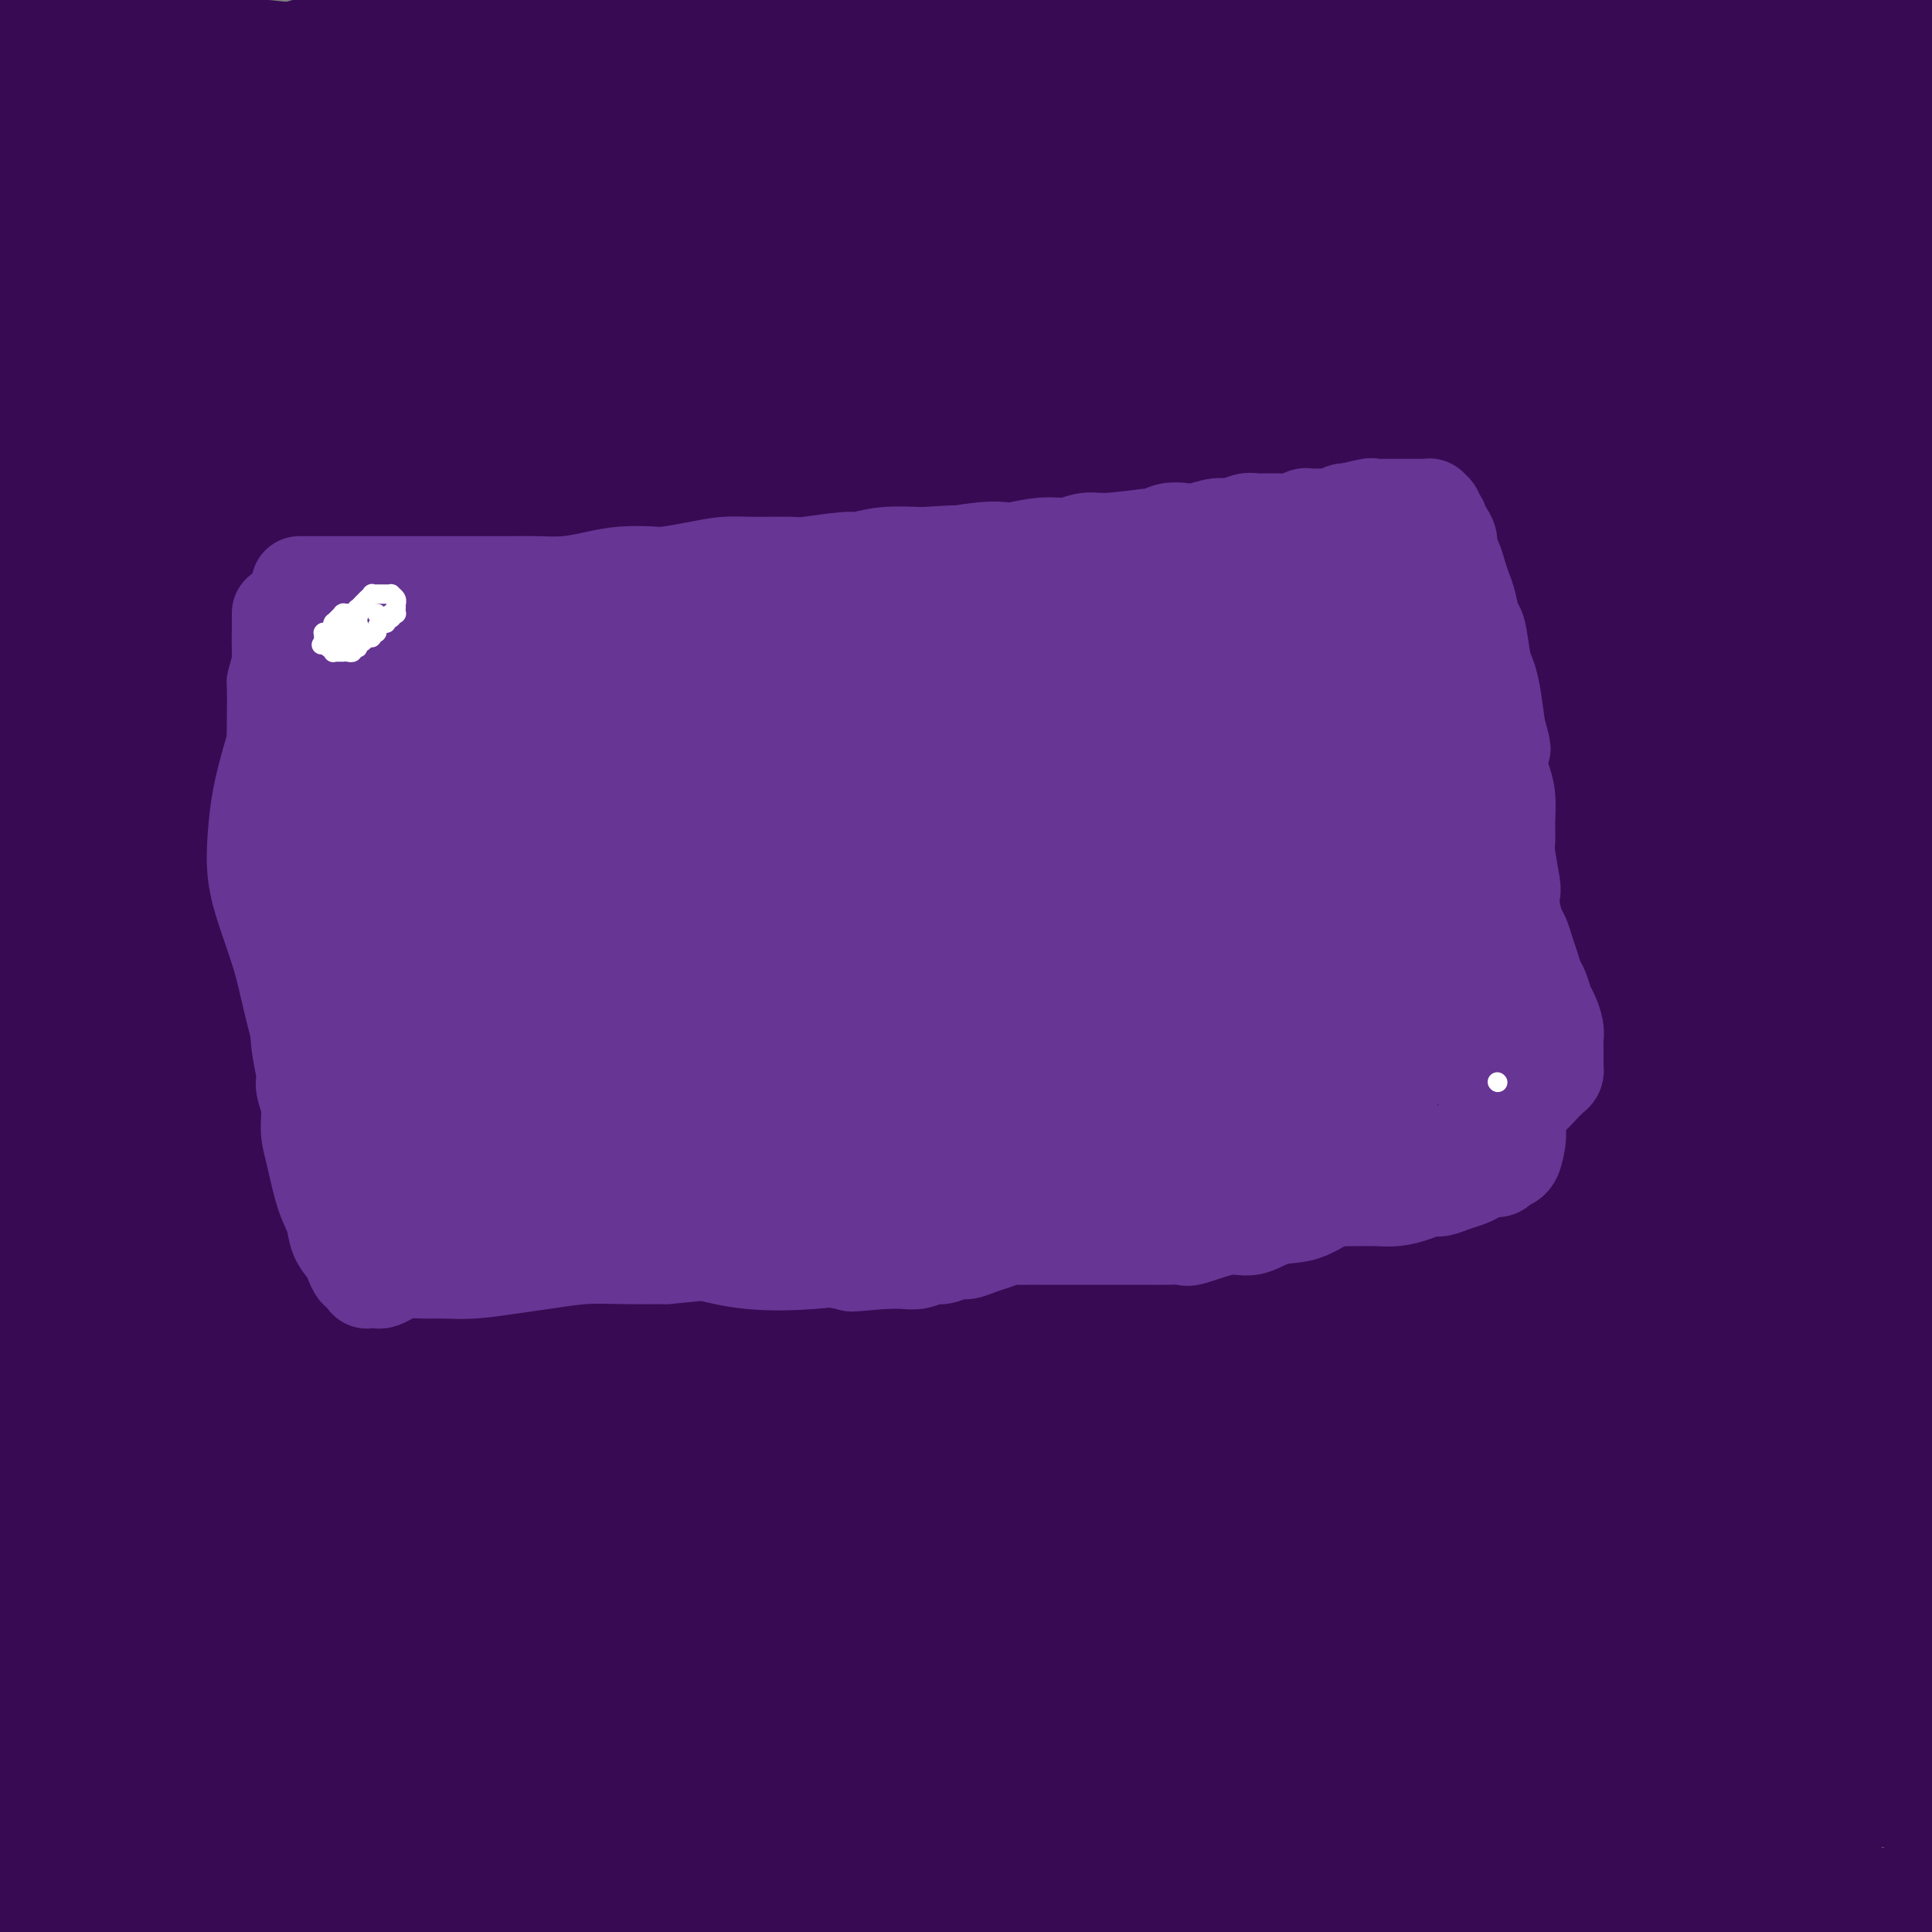 <svg viewBox='0 0 400 400' version='1.1' xmlns='http://www.w3.org/2000/svg' xmlns:xlink='http://www.w3.org/1999/xlink'><rect x="0" y="0" width="400" height="400" fill="#808080" stroke="none"/><g fill='none' stroke='#370A53' stroke-width='28' stroke-linecap='round' stroke-linejoin='round'><path d='M356,21c-0.023,0.407 -0.047,0.815 0,1c0.047,0.185 0.164,0.148 0,0c-0.164,-0.148 -0.610,-0.407 -1,0c-0.390,0.407 -0.724,1.480 -1,6c-0.276,4.520 -0.492,12.488 -1,23c-0.508,10.512 -1.306,23.567 -2,38c-0.694,14.433 -1.282,30.245 -1,48c0.282,17.755 1.434,37.454 3,58c1.566,20.546 3.544,41.939 6,62c2.456,20.061 5.389,38.789 8,55c2.611,16.211 4.901,29.903 6,41c1.099,11.097 1.008,19.598 1,25c-0.008,5.402 0.066,7.705 0,9c-0.066,1.295 -0.272,1.582 0,0c0.272,-1.582 1.021,-5.035 3,-11c1.979,-5.965 5.189,-14.443 6,-27c0.811,-12.557 -0.775,-29.191 -3,-50c-2.225,-20.809 -5.088,-45.791 -7,-71c-1.912,-25.209 -2.874,-50.644 -3,-73c-0.126,-22.356 0.582,-41.633 2,-58c1.418,-16.367 3.546,-29.824 5,-38c1.454,-8.176 2.234,-11.072 3,-13c0.766,-1.928 1.519,-2.889 2,-3c0.481,-0.111 0.690,0.629 1,1c0.310,0.371 0.720,0.375 1,6c0.280,5.625 0.430,16.873 0,31c-0.430,14.127 -1.441,31.133 -2,50c-0.559,18.867 -0.665,39.593 0,60c0.665,20.407 2.102,40.494 4,60c1.898,19.506 4.257,38.430 7,56c2.743,17.570 5.872,33.785 9,50'/><path d='M402,357c3.427,22.024 3.993,24.084 5,29c1.007,4.916 2.453,12.689 3,17c0.547,4.311 0.195,5.160 0,6c-0.195,0.840 -0.232,1.671 -1,1c-0.768,-0.671 -2.265,-2.843 -3,-7c-0.735,-4.157 -0.706,-10.297 0,-16c0.706,-5.703 2.090,-10.969 1,-19c-1.090,-8.031 -4.654,-18.827 -10,-34c-5.346,-15.173 -12.476,-34.722 -19,-54c-6.524,-19.278 -12.443,-38.286 -16,-71c-3.557,-32.714 -4.751,-79.133 -5,-101c-0.249,-21.867 0.447,-19.180 2,-24c1.553,-4.820 3.964,-17.147 5,-23c1.036,-5.853 0.698,-5.233 1,-5c0.302,0.233 1.244,0.079 2,3c0.756,2.921 1.326,8.918 0,17c-1.326,8.082 -4.547,18.248 -8,32c-3.453,13.752 -7.139,31.091 -11,50c-3.861,18.909 -7.898,39.387 -11,61c-3.102,21.613 -5.269,44.361 -6,66c-0.731,21.639 -0.025,42.170 1,61c1.025,18.830 2.371,35.959 4,50c1.629,14.041 3.543,24.995 5,32c1.457,7.005 2.458,10.062 3,12c0.542,1.938 0.626,2.758 2,0c1.374,-2.758 4.038,-9.095 7,-16c2.962,-6.905 6.222,-14.378 8,-25c1.778,-10.622 2.075,-24.394 1,-40c-1.075,-15.606 -3.520,-33.048 -6,-52c-2.480,-18.952 -4.994,-39.415 -7,-60c-2.006,-20.585 -3.503,-41.293 -5,-62'/><path d='M344,185c-2.788,-37.672 -0.759,-44.851 1,-58c1.759,-13.149 3.246,-32.266 5,-45c1.754,-12.734 3.774,-19.083 5,-23c1.226,-3.917 1.659,-5.402 2,-7c0.341,-1.598 0.590,-3.308 1,2c0.410,5.308 0.980,17.633 -1,32c-1.980,14.367 -6.509,30.776 -10,51c-3.491,20.224 -5.945,44.262 -9,69c-3.055,24.738 -6.712,50.175 -9,76c-2.288,25.825 -3.207,52.039 -4,76c-0.793,23.961 -1.461,45.670 -1,64c0.461,18.330 2.052,33.282 3,41c0.948,7.718 1.254,8.203 2,9c0.746,0.797 1.932,1.907 4,-1c2.068,-2.907 5.020,-9.831 6,-20c0.980,-10.169 -0.010,-23.585 -1,-37'/><path d='M296,193c0.000,0.000 42.000,221.000 42,221'/><path d='M29,210c-0.172,-0.745 -0.343,-1.490 0,-6c0.343,-4.510 1.201,-12.786 3,-24c1.799,-11.214 4.537,-25.366 7,-37c2.463,-11.634 4.649,-20.751 6,-26c1.351,-5.249 1.867,-6.629 2,-8c0.133,-1.371 -0.117,-2.732 -2,4c-1.883,6.732 -5.398,21.557 -9,37c-3.602,15.443 -7.289,31.502 -11,51c-3.711,19.498 -7.444,42.433 -11,65c-3.556,22.567 -6.935,44.765 -10,65c-3.065,20.235 -5.817,38.508 -8,52c-2.183,13.492 -3.796,22.204 -5,26c-1.204,3.796 -2.001,2.675 -2,6c0.001,3.325 0.798,11.095 0,-1c-0.798,-12.095 -3.190,-44.055 -4,-58c-0.810,-13.945 -0.038,-9.875 0,-30c0.038,-20.125 -0.656,-64.446 1,-99c1.656,-34.554 5.664,-59.341 7,-69c1.336,-9.659 0.002,-4.189 4,-25c3.998,-20.811 13.330,-67.901 18,-90c4.670,-22.099 4.679,-19.205 6,-22c1.321,-2.795 3.953,-11.277 6,-14c2.047,-2.723 3.508,0.314 4,12c0.492,11.686 0.015,32.023 -1,52c-1.015,19.977 -2.570,39.596 -5,72c-2.430,32.404 -5.737,77.595 -7,112c-1.263,34.405 -0.482,58.026 0,87c0.482,28.974 0.665,63.302 1,81c0.335,17.698 0.821,18.765 1,29c0.179,10.235 0.051,29.639 0,43c-0.051,13.361 -0.026,20.681 0,28'/><path d='M20,523c0.241,43.275 -0.158,17.462 0,3c0.158,-14.462 0.873,-17.574 2,-28c1.127,-10.426 2.668,-28.164 4,-60c1.332,-31.836 2.456,-77.768 4,-112c1.544,-34.232 3.507,-56.765 7,-84c3.493,-27.235 8.516,-59.172 11,-74c2.484,-14.828 2.431,-12.548 6,-28c3.569,-15.452 10.762,-48.636 14,-63c3.238,-14.364 2.522,-9.908 3,-11c0.478,-1.092 2.152,-7.733 2,-6c-0.152,1.733 -2.128,11.840 -5,26c-2.872,14.160 -6.639,32.373 -11,53c-4.361,20.627 -9.315,43.669 -14,67c-4.685,23.331 -9.101,46.952 -13,69c-3.899,22.048 -7.283,42.524 -10,58c-2.717,15.476 -4.768,25.952 -6,32c-1.232,6.048 -1.645,7.669 -2,6c-0.355,-1.669 -0.650,-6.627 0,-18c0.650,-11.373 2.247,-29.161 4,-49c1.753,-19.839 3.663,-41.729 6,-65c2.337,-23.271 5.101,-47.922 8,-71c2.899,-23.078 5.935,-44.584 9,-64c3.065,-19.416 6.161,-36.743 8,-47c1.839,-10.257 2.420,-13.445 3,-17c0.580,-3.555 1.159,-7.478 0,-3c-1.159,4.478 -4.056,17.356 -8,32c-3.944,14.644 -8.935,31.054 -14,50c-5.065,18.946 -10.203,40.429 -15,64c-4.797,23.571 -9.253,49.231 -13,74c-3.747,24.769 -6.785,48.648 -9,68c-2.215,19.352 -3.608,34.176 -5,49'/><path d='M-14,374c-2.350,21.791 -1.224,17.768 -1,18c0.224,0.232 -0.453,4.717 1,2c1.453,-2.717 5.037,-12.638 8,-26c2.963,-13.362 5.307,-30.166 8,-50c2.693,-19.834 5.737,-42.697 9,-67c3.263,-24.303 6.745,-50.045 10,-75c3.255,-24.955 6.281,-49.122 10,-71c3.719,-21.878 8.130,-41.466 11,-54c2.870,-12.534 4.198,-18.014 5,-22c0.802,-3.986 1.077,-6.479 0,-3c-1.077,3.479 -3.507,12.930 -7,26c-3.493,13.070 -8.048,29.758 -13,49c-4.952,19.242 -10.301,41.037 -15,63c-4.699,21.963 -8.746,44.096 -13,65c-4.254,20.904 -8.713,40.581 -11,51c-2.287,10.419 -2.401,11.580 -3,15c-0.599,3.420 -1.682,9.101 -1,7c0.682,-2.101 3.129,-11.983 5,-25c1.871,-13.017 3.168,-29.171 5,-48c1.832,-18.829 4.200,-40.335 6,-62c1.800,-21.665 3.030,-43.491 5,-67c1.970,-23.509 4.678,-48.701 6,-62c1.322,-13.299 1.257,-14.706 2,-25c0.743,-10.294 2.293,-29.477 3,-40c0.707,-10.523 0.570,-12.387 0,-13c-0.570,-0.613 -1.573,0.025 -3,3c-1.427,2.975 -3.277,8.286 -6,18c-2.723,9.714 -6.317,23.831 -10,39c-3.683,15.169 -7.453,31.392 -11,47c-3.547,15.608 -6.871,30.602 -9,41c-2.129,10.398 -3.065,16.199 -4,22'/><path d='M-27,130c-3.738,17.884 -1.084,7.594 0,5c1.084,-2.594 0.599,2.507 3,-1c2.401,-3.507 7.690,-15.623 12,-27c4.310,-11.377 7.641,-22.015 11,-35c3.359,-12.985 6.746,-28.316 10,-43c3.254,-14.684 6.376,-28.722 9,-40c2.624,-11.278 4.750,-19.796 6,-25c1.250,-5.204 1.624,-7.093 2,-9c0.376,-1.907 0.753,-3.830 1,-1c0.247,2.830 0.363,10.415 -1,21c-1.363,10.585 -4.207,24.170 -7,40c-2.793,15.830 -5.537,33.904 -8,54c-2.463,20.096 -4.644,42.215 -6,66c-1.356,23.785 -1.885,49.235 -2,73c-0.115,23.765 0.186,45.846 1,66c0.814,20.154 2.141,38.380 4,51c1.859,12.620 4.249,19.635 6,24c1.751,4.365 2.861,6.081 5,7c2.139,0.919 5.305,1.043 10,-6c4.695,-7.043 10.919,-21.252 16,-37c5.081,-15.748 9.018,-33.034 13,-53c3.982,-19.966 8.007,-42.610 12,-65c3.993,-22.390 7.952,-44.525 12,-65c4.048,-20.475 8.185,-39.291 12,-55c3.815,-15.709 7.307,-28.313 9,-35c1.693,-6.687 1.588,-7.458 2,-9c0.412,-1.542 1.340,-3.855 0,5c-1.340,8.855 -4.947,28.879 -9,48c-4.053,19.121 -8.553,37.340 -14,68c-5.447,30.660 -11.842,73.760 -16,106c-4.158,32.240 -6.079,53.620 -8,75'/><path d='M58,333c-4.132,32.145 -2.464,22.009 -3,27c-0.536,4.991 -3.278,25.110 -5,38c-1.722,12.890 -2.426,18.551 -3,23c-0.574,4.449 -1.019,7.687 0,4c1.019,-3.687 3.501,-14.299 6,-30c2.499,-15.701 5.013,-36.490 7,-57c1.987,-20.510 3.446,-40.739 7,-73c3.554,-32.261 9.203,-76.552 15,-111c5.797,-34.448 11.741,-59.053 15,-74c3.259,-14.947 3.832,-20.236 3,-10c-0.832,10.236 -3.068,35.998 -6,59c-2.932,23.002 -6.558,43.244 -10,68c-3.442,24.756 -6.700,54.025 -9,82c-2.300,27.975 -3.643,54.655 -5,79c-1.357,24.345 -2.728,46.356 -3,62c-0.272,15.644 0.556,24.920 1,31c0.444,6.080 0.505,8.965 2,7c1.495,-1.965 4.425,-8.778 6,-11c1.575,-2.222 1.795,0.149 4,-21c2.205,-21.149 6.395,-65.816 8,-85c1.605,-19.184 0.624,-12.885 3,-36c2.376,-23.115 8.109,-75.643 12,-108c3.891,-32.357 5.939,-44.542 8,-57c2.061,-12.458 4.136,-25.190 5,-31c0.864,-5.810 0.519,-4.698 1,-6c0.481,-1.302 1.789,-5.019 1,-1c-0.789,4.019 -3.674,15.774 -7,31c-3.326,15.226 -7.093,33.922 -11,56c-3.907,22.078 -7.953,47.539 -12,73'/><path d='M88,262c-6.024,45.299 -6.584,79.048 -7,96c-0.416,16.952 -0.686,17.108 -1,26c-0.314,8.892 -0.670,26.522 -1,39c-0.330,12.478 -0.635,19.805 -1,25c-0.365,5.195 -0.790,8.259 1,6c1.790,-2.259 5.797,-9.842 9,-23c3.203,-13.158 5.603,-31.893 9,-54c3.397,-22.107 7.792,-47.588 12,-74c4.208,-26.412 8.228,-53.756 13,-80c4.772,-26.244 10.295,-51.386 16,-74c5.705,-22.614 11.593,-42.698 16,-56c4.407,-13.302 7.333,-19.821 9,-24c1.667,-4.179 2.073,-6.018 2,-3c-0.073,3.018 -0.627,10.894 -4,25c-3.373,14.106 -9.567,34.442 -15,55c-5.433,20.558 -10.105,41.339 -16,75c-5.895,33.661 -13.013,80.201 -16,103c-2.987,22.799 -1.842,21.858 -2,32c-0.158,10.142 -1.618,31.367 -3,50c-1.382,18.633 -2.687,34.673 -3,43c-0.313,8.327 0.365,8.942 1,9c0.635,0.058 1.229,-0.439 3,-11c1.771,-10.561 4.721,-31.185 7,-51c2.279,-19.815 3.886,-38.821 7,-70c3.114,-31.179 7.734,-74.529 11,-101c3.266,-26.471 5.179,-36.061 8,-48c2.821,-11.939 6.552,-26.227 11,-43c4.448,-16.773 9.615,-36.032 14,-49c4.385,-12.968 7.988,-19.645 10,-25c2.012,-5.355 2.432,-9.387 2,-2c-0.432,7.387 -1.716,26.194 -3,45'/><path d='M177,103c-4.263,26.345 -13.419,69.709 -19,103c-5.581,33.291 -7.586,56.511 -10,85c-2.414,28.489 -5.236,62.247 -7,84c-1.764,21.753 -2.469,31.503 -3,43c-0.531,11.497 -0.888,24.743 -1,36c-0.112,11.257 0.020,20.526 0,27c-0.020,6.474 -0.192,10.154 1,8c1.192,-2.154 3.747,-10.143 6,-22c2.253,-11.857 4.204,-27.583 7,-57c2.796,-29.417 6.436,-72.524 10,-106c3.564,-33.476 7.051,-57.320 10,-76c2.949,-18.680 5.361,-32.195 8,-45c2.639,-12.805 5.504,-24.900 9,-38c3.496,-13.100 7.624,-27.204 10,-36c2.376,-8.796 3.001,-12.282 3,-11c-0.001,1.282 -0.629,7.332 -3,18c-2.371,10.668 -6.486,25.953 -13,55c-6.514,29.047 -15.427,71.856 -21,107c-5.573,35.144 -7.804,62.622 -10,82c-2.196,19.378 -4.356,30.657 -6,43c-1.644,12.343 -2.771,25.749 -4,41c-1.229,15.251 -2.558,32.346 -3,42c-0.442,9.654 0.005,11.866 0,15c-0.005,3.134 -0.460,7.188 2,-4c2.460,-11.188 7.837,-37.618 10,-48c2.163,-10.382 1.114,-4.714 5,-31c3.886,-26.286 12.707,-84.524 17,-112c4.293,-27.476 4.058,-24.189 7,-38c2.942,-13.811 9.061,-44.718 15,-69c5.939,-24.282 11.697,-41.938 16,-54c4.303,-12.062 7.152,-18.531 10,-25'/><path d='M223,120c4.893,-13.680 4.127,-8.381 5,-5c0.873,3.381 3.387,4.843 3,14c-0.387,9.157 -3.675,26.010 -7,46c-3.325,19.990 -6.689,43.118 -10,68c-3.311,24.882 -6.570,51.517 -10,78c-3.430,26.483 -7.031,52.813 -10,76c-2.969,23.187 -5.306,43.231 -7,60c-1.694,16.769 -2.743,30.262 -3,35c-0.257,4.738 0.279,0.722 1,-3c0.721,-3.722 1.625,-7.150 4,-19c2.375,-11.850 6.219,-32.121 10,-54c3.781,-21.879 7.498,-45.365 12,-71c4.502,-25.635 9.788,-53.420 15,-80c5.212,-26.580 10.349,-51.956 16,-74c5.651,-22.044 11.815,-40.757 16,-53c4.185,-12.243 6.393,-18.016 8,-22c1.607,-3.984 2.615,-6.179 4,-3c1.385,3.179 3.146,11.731 2,25c-1.146,13.269 -5.201,31.255 -9,50c-3.799,18.745 -7.342,38.250 -13,70c-5.658,31.750 -13.432,75.745 -18,101c-4.568,25.255 -5.930,31.771 -8,42c-2.070,10.229 -4.850,24.170 -8,40c-3.150,15.830 -6.672,33.550 -9,44c-2.328,10.450 -3.463,13.629 -4,17c-0.537,3.371 -0.475,6.934 0,0c0.475,-6.934 1.365,-24.366 3,-44c1.635,-19.634 4.016,-41.469 7,-66c2.984,-24.531 6.573,-51.758 11,-79c4.427,-27.242 9.694,-54.498 15,-78c5.306,-23.502 10.653,-43.251 16,-63'/><path d='M255,172c7.396,-30.766 10.385,-37.180 13,-42c2.615,-4.820 4.854,-8.045 6,-11c1.146,-2.955 1.198,-5.640 0,-1c-1.198,4.640 -3.647,16.606 -8,30c-4.353,13.394 -10.612,28.217 -18,47c-7.388,18.783 -15.906,41.528 -23,62c-7.094,20.472 -12.763,38.673 -22,66c-9.237,27.327 -22.041,63.780 -28,81c-5.959,17.220 -5.074,15.207 -6,17c-0.926,1.793 -3.662,7.392 -5,11c-1.338,3.608 -1.277,5.226 -1,0c0.277,-5.226 0.769,-17.297 2,-31c1.231,-13.703 3.201,-29.039 6,-47c2.799,-17.961 6.428,-38.546 10,-59c3.572,-20.454 7.085,-40.777 11,-60c3.915,-19.223 8.230,-37.346 11,-50c2.770,-12.654 3.996,-19.840 5,-24c1.004,-4.160 1.787,-5.294 2,-6c0.213,-0.706 -0.143,-0.982 -2,6c-1.857,6.982 -5.214,21.224 -9,36c-3.786,14.776 -8.002,30.087 -12,48c-3.998,17.913 -7.777,38.428 -11,58c-3.223,19.572 -5.889,38.200 -8,55c-2.111,16.800 -3.668,31.773 -4,41c-0.332,9.227 0.562,12.709 1,15c0.438,2.291 0.420,3.389 3,2c2.580,-1.389 7.758,-5.267 14,-15c6.242,-9.733 13.550,-25.320 21,-41c7.450,-15.680 15.044,-31.452 24,-50c8.956,-18.548 19.273,-39.871 26,-53c6.727,-13.129 9.863,-18.065 13,-23'/><path d='M266,234c16.519,-31.845 15.818,-27.957 19,-30c3.182,-2.043 10.248,-10.018 14,-14c3.752,-3.982 4.190,-3.972 3,5c-1.190,8.972 -4.010,26.906 -6,37c-1.990,10.094 -3.151,12.349 -7,25c-3.849,12.651 -10.385,35.699 -17,57c-6.615,21.301 -13.310,40.855 -19,59c-5.690,18.145 -10.375,34.879 -16,52c-5.625,17.121 -12.192,34.628 -15,42c-2.808,7.372 -1.859,4.610 -2,5c-0.141,0.390 -1.374,3.932 0,1c1.374,-2.932 5.353,-12.340 10,-25c4.647,-12.660 9.963,-28.574 17,-48c7.037,-19.426 15.797,-42.366 26,-65c10.203,-22.634 21.850,-44.964 34,-65c12.150,-20.036 24.803,-37.777 36,-50c11.197,-12.223 20.937,-18.926 28,-23c7.063,-4.074 11.449,-5.519 15,-1c3.551,4.519 6.269,15.004 5,28c-1.269,12.996 -6.523,28.505 -13,46c-6.477,17.495 -14.178,36.977 -23,57c-8.822,20.023 -18.766,40.587 -29,60c-10.234,19.413 -20.756,37.676 -28,49c-7.244,11.324 -11.208,15.710 -14,19c-2.792,3.290 -4.412,5.486 -3,0c1.412,-5.486 5.857,-18.653 11,-32c5.143,-13.347 10.986,-26.875 18,-41c7.014,-14.125 15.200,-28.848 23,-43c7.800,-14.152 15.215,-27.733 23,-41c7.785,-13.267 15.938,-26.219 22,-36c6.062,-9.781 10.031,-16.390 14,-23'/><path d='M392,239c13.541,-24.342 6.394,-13.697 4,-11c-2.394,2.697 -0.036,-2.556 -4,-2c-3.964,0.556 -14.251,6.919 -25,16c-10.749,9.081 -21.961,20.880 -34,34c-12.039,13.120 -24.904,27.562 -37,42c-12.096,14.438 -23.422,28.874 -34,43c-10.578,14.126 -20.407,27.943 -27,37c-6.593,9.057 -9.950,13.355 -12,16c-2.050,2.645 -2.793,3.636 -3,4c-0.207,0.364 0.121,0.102 4,-6c3.879,-6.102 11.307,-18.043 19,-30c7.693,-11.957 15.649,-23.929 24,-36c8.351,-12.071 17.098,-24.241 25,-35c7.902,-10.759 14.961,-20.106 21,-28c6.039,-7.894 11.059,-14.334 14,-18c2.941,-3.666 3.805,-4.557 5,-6c1.195,-1.443 2.722,-3.437 -1,3c-3.722,6.437 -12.694,21.305 -22,35c-9.306,13.695 -18.947,26.218 -29,40c-10.053,13.782 -20.520,28.823 -29,40c-8.480,11.177 -14.973,18.492 -19,23c-4.027,4.508 -5.587,6.211 -7,6c-1.413,-0.211 -2.681,-2.336 1,-11c3.681,-8.664 12.309,-23.865 22,-40c9.691,-16.135 20.446,-33.202 32,-51c11.554,-17.798 23.909,-36.328 36,-53c12.091,-16.672 23.919,-31.487 32,-42c8.081,-10.513 12.413,-16.725 15,-20c2.587,-3.275 3.427,-3.612 4,-4c0.573,-0.388 0.878,-0.825 -3,4c-3.878,4.825 -11.939,14.913 -20,25'/><path d='M344,214c-8.053,9.534 -16.687,18.871 -24,28c-7.313,9.129 -13.306,18.052 -19,26c-5.694,7.948 -11.089,14.922 -14,19c-2.911,4.078 -3.338,5.261 -4,7c-0.662,1.739 -1.560,4.035 -3,6c-1.440,1.965 -3.424,3.598 0,1c3.424,-2.598 12.254,-9.428 21,-18c8.746,-8.572 17.407,-18.887 28,-31c10.593,-12.113 23.117,-26.025 30,-34c6.883,-7.975 8.125,-10.015 13,-16c4.875,-5.985 13.385,-15.917 18,-22c4.615,-6.083 5.336,-8.319 6,-10c0.664,-1.681 1.270,-2.807 -5,0c-6.270,2.807 -19.416,9.546 -32,19c-12.584,9.454 -24.605,21.624 -38,34c-13.395,12.376 -28.164,24.959 -41,37c-12.836,12.041 -23.738,23.539 -32,32c-8.262,8.461 -13.884,13.884 -17,17c-3.116,3.116 -3.725,3.923 -4,4c-0.275,0.077 -0.216,-0.577 5,-7c5.216,-6.423 15.589,-18.616 27,-31c11.411,-12.384 23.862,-24.957 36,-37c12.138,-12.043 23.965,-23.554 34,-33c10.035,-9.446 18.278,-16.828 24,-21c5.722,-4.172 8.921,-5.135 11,-7c2.079,-1.865 3.036,-4.634 1,0c-2.036,4.634 -7.065,16.670 -14,29c-6.935,12.330 -15.776,24.954 -25,40c-9.224,15.046 -18.829,32.512 -28,50c-9.171,17.488 -17.906,34.996 -25,51c-7.094,16.004 -12.547,30.502 -18,45'/><path d='M255,392c-8.398,20.517 -7.892,23.808 -8,28c-0.108,4.192 -0.830,9.283 -1,12c-0.170,2.717 0.213,3.060 2,2c1.787,-1.060 4.978,-3.524 11,-10c6.022,-6.476 14.875,-16.965 23,-28c8.125,-11.035 15.520,-22.617 23,-33c7.480,-10.383 15.043,-19.565 24,-32c8.957,-12.435 19.307,-28.121 24,-35c4.693,-6.879 3.728,-4.952 4,-5c0.272,-0.048 1.781,-2.073 2,-3c0.219,-0.927 -0.852,-0.758 -6,5c-5.148,5.758 -14.373,17.104 -23,29c-8.627,11.896 -16.656,24.342 -24,35c-7.344,10.658 -14.002,19.528 -19,27c-4.998,7.472 -8.335,13.547 -10,17c-1.665,3.453 -1.659,4.283 -1,5c0.659,0.717 1.970,1.322 7,-2c5.030,-3.322 13.778,-10.571 23,-19c9.222,-8.429 18.917,-18.039 29,-28c10.083,-9.961 20.554,-20.275 30,-29c9.446,-8.725 17.867,-15.862 25,-22c7.133,-6.138 12.979,-11.277 17,-14c4.021,-2.723 6.219,-3.030 8,-4c1.781,-0.970 3.145,-2.602 1,1c-2.145,3.602 -7.801,12.439 -15,23c-7.199,10.561 -15.942,22.847 -26,36c-10.058,13.153 -21.433,27.174 -32,41c-10.567,13.826 -20.327,27.459 -29,39c-8.673,11.541 -16.258,20.992 -22,28c-5.742,7.008 -9.641,11.574 -12,14c-2.359,2.426 -3.180,2.713 -4,3'/><path d='M276,473c-15.704,19.487 -5.465,5.703 0,-4c5.465,-9.703 6.154,-15.326 9,-22c2.846,-6.674 7.848,-14.400 12,-22c4.152,-7.600 7.455,-15.076 11,-22c3.545,-6.924 7.331,-13.298 10,-19c2.669,-5.702 4.221,-10.732 5,-17c0.779,-6.268 0.785,-13.772 1,-18c0.215,-4.228 0.637,-5.179 -1,-9c-1.637,-3.821 -5.335,-10.513 -7,-16c-1.665,-5.487 -1.299,-9.771 -11,-9c-9.701,0.771 -29.470,6.596 -39,10c-9.530,3.404 -8.821,4.386 -10,6c-1.179,1.614 -4.246,3.860 -8,7c-3.754,3.140 -8.194,7.174 -12,11c-3.806,3.826 -6.977,7.443 -8,9c-1.023,1.557 0.103,1.054 0,1c-0.103,-0.054 -1.436,0.339 0,-1c1.436,-1.339 5.642,-4.412 11,-10c5.358,-5.588 11.868,-13.692 19,-22c7.132,-8.308 14.886,-16.818 22,-25c7.114,-8.182 13.589,-16.034 20,-23c6.411,-6.966 12.758,-13.047 17,-17c4.242,-3.953 6.378,-5.779 8,-7c1.622,-1.221 2.730,-1.839 2,-1c-0.730,0.839 -3.298,3.133 -9,9c-5.702,5.867 -14.537,15.307 -24,25c-9.463,9.693 -19.552,19.639 -29,30c-9.448,10.361 -18.254,21.138 -26,30c-7.746,8.862 -14.432,15.809 -20,22c-5.568,6.191 -10.020,11.626 -13,15c-2.980,3.374 -4.490,4.687 -6,6'/><path d='M200,390c-19.807,21.319 -6.824,6.615 -2,1c4.824,-5.615 1.488,-2.142 3,-5c1.512,-2.858 7.872,-12.048 14,-21c6.128,-8.952 12.026,-17.665 19,-27c6.974,-9.335 15.025,-19.292 22,-28c6.975,-8.708 12.875,-16.166 18,-22c5.125,-5.834 9.475,-10.044 12,-13c2.525,-2.956 3.223,-4.659 4,-6c0.777,-1.341 1.631,-2.321 -1,1c-2.631,3.321 -8.747,10.942 -17,20c-8.253,9.058 -18.642,19.553 -28,30c-9.358,10.447 -17.686,20.845 -26,31c-8.314,10.155 -16.614,20.068 -23,29c-6.386,8.932 -10.860,16.883 -14,23c-3.140,6.117 -4.948,10.400 -6,13c-1.052,2.600 -1.348,3.516 0,4c1.348,0.484 4.342,0.537 10,-2c5.658,-2.537 13.982,-7.665 23,-14c9.018,-6.335 18.731,-13.879 28,-21c9.269,-7.121 18.093,-13.819 27,-21c8.907,-7.181 17.895,-14.845 26,-21c8.105,-6.155 15.325,-10.799 21,-14c5.675,-3.201 9.804,-4.957 12,-6c2.196,-1.043 2.458,-1.374 3,0c0.542,1.374 1.366,4.451 0,10c-1.366,5.549 -4.920,13.568 -9,21c-4.080,7.432 -8.687,14.276 -13,20c-4.313,5.724 -8.331,10.328 -11,14c-2.669,3.672 -3.988,6.412 -5,8c-1.012,1.588 -1.718,2.025 -2,2c-0.282,-0.025 -0.141,-0.513 0,-1'/><path d='M285,395c-3.748,6.350 2.382,0.727 7,-4c4.618,-4.727 7.725,-8.556 12,-13c4.275,-4.444 9.719,-9.502 15,-15c5.281,-5.498 10.398,-11.438 15,-17c4.602,-5.562 8.690,-10.748 12,-15c3.310,-4.252 5.841,-7.571 7,-10c1.159,-2.429 0.946,-3.967 1,-5c0.054,-1.033 0.376,-1.559 -2,-1c-2.376,0.559 -7.448,2.205 -13,5c-5.552,2.795 -11.582,6.741 -17,11c-5.418,4.259 -10.223,8.831 -15,13c-4.777,4.169 -9.527,7.934 -12,10c-2.473,2.066 -2.668,2.434 -4,4c-1.332,1.566 -3.799,4.332 -5,6c-1.201,1.668 -1.136,2.238 -1,3c0.136,0.762 0.342,1.717 1,2c0.658,0.283 1.767,-0.105 6,0c4.233,0.105 11.589,0.704 15,1c3.411,0.296 2.877,0.289 6,0c3.123,-0.289 9.905,-0.860 16,-1c6.095,-0.140 11.505,0.151 17,0c5.495,-0.151 11.075,-0.743 17,-1c5.925,-0.257 12.197,-0.179 18,0c5.803,0.179 11.139,0.459 16,1c4.861,0.541 9.248,1.343 13,2c3.752,0.657 6.869,1.168 9,2c2.131,0.832 3.275,1.985 4,3c0.725,1.015 1.029,1.891 1,3c-0.029,1.109 -0.392,2.453 -2,4c-1.608,1.547 -4.459,3.299 -8,5c-3.541,1.701 -7.770,3.350 -12,5'/><path d='M402,393c-5.244,2.283 -8.355,2.990 -12,4c-3.645,1.010 -7.823,2.324 -11,3c-3.177,0.676 -5.354,0.714 -8,1c-2.646,0.286 -5.761,0.820 -8,1c-2.239,0.180 -3.604,0.007 -5,0c-1.396,-0.007 -2.825,0.150 -4,0c-1.175,-0.150 -2.098,-0.609 -3,-1c-0.902,-0.391 -1.783,-0.713 -2,-1c-0.217,-0.287 0.231,-0.538 0,-1c-0.231,-0.462 -1.141,-1.135 -1,-3c0.141,-1.865 1.333,-4.921 3,-9c1.667,-4.079 3.809,-9.179 6,-15c2.191,-5.821 4.431,-12.361 7,-19c2.569,-6.639 5.465,-13.376 8,-21c2.535,-7.624 4.707,-16.135 7,-25c2.293,-8.865 4.706,-18.084 7,-27c2.294,-8.916 4.469,-17.530 6,-26c1.531,-8.470 2.418,-16.795 3,-25c0.582,-8.205 0.859,-16.291 1,-24c0.141,-7.709 0.148,-15.041 0,-23c-0.148,-7.959 -0.450,-16.543 -1,-25c-0.550,-8.457 -1.350,-16.786 -2,-25c-0.650,-8.214 -1.152,-16.314 -2,-24c-0.848,-7.686 -2.042,-14.959 -3,-22c-0.958,-7.041 -1.680,-13.849 -3,-20c-1.320,-6.151 -3.237,-11.644 -5,-17c-1.763,-5.356 -3.370,-10.576 -5,-15c-1.630,-4.424 -3.282,-8.052 -5,-11c-1.718,-2.948 -3.501,-5.217 -5,-7c-1.499,-1.783 -2.714,-3.081 -4,-4c-1.286,-0.919 -2.643,-1.460 -4,-2'/><path d='M357,10c-2.741,-2.113 -3.093,-0.896 -5,1c-1.907,1.896 -5.367,4.471 -9,9c-3.633,4.529 -7.437,11.013 -12,19c-4.563,7.987 -9.884,17.477 -15,27c-5.116,9.523 -10.025,19.080 -15,29c-4.975,9.920 -10.014,20.205 -15,30c-4.986,9.795 -9.918,19.102 -15,28c-5.082,8.898 -10.315,17.389 -15,25c-4.685,7.611 -8.823,14.344 -12,20c-3.177,5.656 -5.394,10.237 -7,14c-1.606,3.763 -2.602,6.709 -3,9c-0.398,2.291 -0.200,3.928 0,5c0.200,1.072 0.401,1.579 1,2c0.599,0.421 1.594,0.757 3,1c1.406,0.243 3.222,0.394 5,0c1.778,-0.394 3.517,-1.331 8,-5c4.483,-3.669 11.710,-10.069 15,-13c3.290,-2.931 2.644,-2.392 9,-11c6.356,-8.608 19.713,-26.362 29,-39c9.287,-12.638 14.504,-20.160 21,-29c6.496,-8.840 14.273,-18.998 21,-29c6.727,-10.002 12.405,-19.846 18,-29c5.595,-9.154 11.106,-17.617 16,-25c4.894,-7.383 9.170,-13.687 12,-19c2.830,-5.313 4.215,-9.635 5,-12c0.785,-2.365 0.972,-2.773 1,-4c0.028,-1.227 -0.103,-3.274 -1,-5c-0.897,-1.726 -2.560,-3.133 -6,-4c-3.440,-0.867 -8.657,-1.195 -14,-1c-5.343,0.195 -10.812,0.913 -17,2c-6.188,1.087 -13.094,2.544 -20,4'/><path d='M340,10c-10.026,1.815 -16.592,3.352 -24,5c-7.408,1.648 -15.657,3.408 -24,5c-8.343,1.592 -16.780,3.016 -25,4c-8.220,0.984 -16.223,1.529 -24,2c-7.777,0.471 -15.329,0.867 -23,1c-7.671,0.133 -15.463,0.003 -23,0c-7.537,-0.003 -14.820,0.123 -22,0c-7.180,-0.123 -14.257,-0.494 -21,-1c-6.743,-0.506 -13.152,-1.147 -20,-2c-6.848,-0.853 -14.134,-1.917 -21,-3c-6.866,-1.083 -13.313,-2.185 -20,-3c-6.687,-0.815 -13.613,-1.344 -20,-2c-6.387,-0.656 -12.234,-1.440 -18,-2c-5.766,-0.560 -11.451,-0.895 -17,-1c-5.549,-0.105 -10.961,0.021 -16,0c-5.039,-0.021 -9.704,-0.188 -14,0c-4.296,0.188 -8.222,0.730 -11,1c-2.778,0.270 -4.406,0.267 -6,0c-1.594,-0.267 -3.152,-0.800 -4,-1c-0.848,-0.200 -0.986,-0.068 -1,0c-0.014,0.068 0.096,0.071 1,0c0.904,-0.071 2.601,-0.216 5,0c2.399,0.216 5.499,0.794 9,1c3.501,0.206 7.402,0.041 12,0c4.598,-0.041 9.892,0.041 16,0c6.108,-0.041 13.030,-0.204 20,0c6.970,0.204 13.989,0.776 22,1c8.011,0.224 17.013,0.101 26,0c8.987,-0.101 17.958,-0.181 27,0c9.042,0.181 18.155,0.623 27,1c8.845,0.377 17.423,0.688 26,1'/><path d='M177,17c33.965,0.763 23.877,0.672 25,1c1.123,0.328 13.455,1.075 22,2c8.545,0.925 13.302,2.030 19,3c5.698,0.970 12.336,1.807 18,3c5.664,1.193 10.354,2.742 14,4c3.646,1.258 6.249,2.224 8,3c1.751,0.776 2.651,1.361 3,2c0.349,0.639 0.147,1.332 0,2c-0.147,0.668 -0.241,1.312 -1,2c-0.759,0.688 -2.185,1.421 -6,2c-3.815,0.579 -10.018,1.006 -18,2c-7.982,0.994 -17.742,2.555 -28,3c-10.258,0.445 -21.013,-0.227 -32,0c-10.987,0.227 -22.206,1.354 -34,2c-11.794,0.646 -24.162,0.809 -37,2c-12.838,1.191 -26.147,3.408 -39,5c-12.853,1.592 -25.252,2.560 -38,4c-12.748,1.440 -25.845,3.351 -37,4c-11.155,0.649 -20.368,0.034 -29,0c-8.632,-0.034 -16.683,0.511 -23,0c-6.317,-0.511 -10.899,-2.080 -14,-3c-3.101,-0.920 -4.721,-1.192 -6,-2c-1.279,-0.808 -2.217,-2.151 -2,-4c0.217,-1.849 1.589,-4.203 3,-6c1.411,-1.797 2.862,-3.038 7,-5c4.138,-1.962 10.965,-4.645 18,-7c7.035,-2.355 14.280,-4.382 23,-6c8.720,-1.618 18.915,-2.825 30,-4c11.085,-1.175 23.061,-2.316 36,-3c12.939,-0.684 26.840,-0.910 41,-1c14.160,-0.090 28.580,-0.045 43,0'/><path d='M143,22c26.514,0.067 50.800,0.733 63,1c12.200,0.267 12.315,0.134 19,1c6.685,0.866 19.939,2.732 29,4c9.061,1.268 13.928,1.940 18,3c4.072,1.060 7.348,2.509 9,4c1.652,1.491 1.681,3.024 3,4c1.319,0.976 3.928,1.395 -1,5c-4.928,3.605 -17.394,10.394 -24,13c-6.606,2.606 -7.353,1.028 -9,1c-1.647,-0.028 -4.195,1.495 -9,2c-4.805,0.505 -11.866,-0.007 -18,0c-6.134,0.007 -11.339,0.534 -17,0c-5.661,-0.534 -11.777,-2.130 -18,-3c-6.223,-0.870 -12.553,-1.014 -19,-2c-6.447,-0.986 -13.010,-2.813 -20,-4c-6.990,-1.187 -14.407,-1.734 -22,-2c-7.593,-0.266 -15.364,-0.249 -23,0c-7.636,0.249 -15.139,0.732 -22,1c-6.861,0.268 -13.081,0.321 -19,1c-5.919,0.679 -11.538,1.983 -16,3c-4.462,1.017 -7.767,1.746 -10,2c-2.233,0.254 -3.393,0.034 -4,0c-0.607,-0.034 -0.660,0.117 -1,0c-0.340,-0.117 -0.966,-0.502 1,-2c1.966,-1.498 6.523,-4.110 11,-7c4.477,-2.890 8.873,-6.059 13,-9c4.127,-2.941 7.984,-5.653 11,-8c3.016,-2.347 5.190,-4.330 7,-6c1.810,-1.670 3.257,-3.026 4,-4c0.743,-0.974 0.784,-1.564 1,-2c0.216,-0.436 0.608,-0.718 1,-1'/><path d='M81,17c7.448,-6.291 2.068,-2.517 0,-1c-2.068,1.517 -0.825,0.778 -1,3c-0.175,2.222 -1.768,7.404 -4,15c-2.232,7.596 -5.102,17.606 -8,28c-2.898,10.394 -5.823,21.173 -9,33c-3.177,11.827 -6.605,24.702 -10,36c-3.395,11.298 -6.757,21.018 -10,31c-3.243,9.982 -6.367,20.228 -8,25c-1.633,4.772 -1.773,4.072 -2,4c-0.227,-0.072 -0.540,0.483 -1,1c-0.460,0.517 -1.067,0.994 -1,-3c0.067,-3.994 0.808,-12.460 2,-21c1.192,-8.540 2.837,-17.154 4,-27c1.163,-9.846 1.845,-20.925 3,-31c1.155,-10.075 2.782,-19.147 4,-27c1.218,-7.853 2.025,-14.489 3,-20c0.975,-5.511 2.117,-9.898 3,-13c0.883,-3.102 1.508,-4.918 3,-6c1.492,-1.082 3.852,-1.428 6,-1c2.148,0.428 4.086,1.631 7,4c2.914,2.369 6.805,5.904 11,11c4.195,5.096 8.693,11.754 13,19c4.307,7.246 8.422,15.080 13,23c4.578,7.920 9.619,15.926 15,25c5.381,9.074 11.104,19.214 14,24c2.896,4.786 2.966,4.216 7,9c4.034,4.784 12.031,14.923 17,20c4.969,5.077 6.909,5.093 9,5c2.091,-0.093 4.332,-0.294 6,-1c1.668,-0.706 2.762,-1.916 4,-6c1.238,-4.084 2.619,-11.042 4,-18'/><path d='M175,158c1.574,-8.081 1.510,-16.283 1,-27c-0.510,-10.717 -1.464,-23.950 -2,-31c-0.536,-7.050 -0.654,-7.916 -2,-15c-1.346,-7.084 -3.921,-20.387 -6,-31c-2.079,-10.613 -3.663,-18.535 -6,-26c-2.337,-7.465 -5.427,-14.474 -8,-20c-2.573,-5.526 -4.628,-9.568 -8,-14c-3.372,-4.432 -8.060,-9.254 -10,-11c-1.940,-1.746 -1.131,-0.415 -1,0c0.131,0.415 -0.416,-0.086 -1,1c-0.584,1.086 -1.204,3.759 -1,7c0.204,3.241 1.231,7.050 2,13c0.769,5.950 1.279,14.040 2,23c0.721,8.960 1.653,18.788 3,29c1.347,10.212 3.110,20.806 5,31c1.890,10.194 3.908,19.987 6,29c2.092,9.013 4.258,17.244 6,24c1.742,6.756 3.059,12.035 4,17c0.941,4.965 1.505,9.615 2,12c0.495,2.385 0.923,2.504 1,3c0.077,0.496 -0.195,1.370 -1,0c-0.805,-1.370 -2.142,-4.984 -4,-9c-1.858,-4.016 -4.235,-8.434 -7,-14c-2.765,-5.566 -5.917,-12.278 -10,-20c-4.083,-7.722 -9.098,-16.453 -14,-25c-4.902,-8.547 -9.691,-16.910 -15,-25c-5.309,-8.090 -11.138,-15.908 -16,-23c-4.862,-7.092 -8.757,-13.458 -12,-18c-3.243,-4.542 -5.835,-7.261 -8,-10c-2.165,-2.739 -3.904,-5.497 -5,-7c-1.096,-1.503 -1.548,-1.752 -2,-2'/><path d='M68,19c-7.025,-9.719 -3.088,-4.016 -1,-1c2.088,3.016 2.326,3.347 3,5c0.674,1.653 1.783,4.629 3,8c1.217,3.371 2.542,7.136 5,12c2.458,4.864 6.050,10.825 10,18c3.950,7.175 8.260,15.564 12,22c3.740,6.436 6.912,10.919 15,23c8.088,12.081 21.091,31.760 28,42c6.909,10.240 7.723,11.040 10,13c2.277,1.960 6.018,5.080 8,7c1.982,1.920 2.206,2.642 3,3c0.794,0.358 2.157,0.353 3,-1c0.843,-1.353 1.166,-4.055 1,-7c-0.166,-2.945 -0.821,-6.135 -2,-10c-1.179,-3.865 -2.880,-8.407 -5,-15c-2.120,-6.593 -4.657,-15.238 -8,-24c-3.343,-8.762 -7.491,-17.642 -12,-26c-4.509,-8.358 -9.379,-16.193 -14,-23c-4.621,-6.807 -8.995,-12.584 -13,-18c-4.005,-5.416 -7.642,-10.469 -11,-15c-3.358,-4.531 -6.437,-8.540 -9,-12c-2.563,-3.460 -4.608,-6.370 -6,-9c-1.392,-2.630 -2.130,-4.978 -3,-7c-0.870,-2.022 -1.872,-3.716 -2,-5c-0.128,-1.284 0.617,-2.157 1,-3c0.383,-0.843 0.404,-1.657 1,-2c0.596,-0.343 1.768,-0.216 3,0c1.232,0.216 2.524,0.520 4,1c1.476,0.480 3.136,1.137 5,2c1.864,0.863 3.932,1.931 6,3'/><path d='M103,0c3.030,0.800 3.106,-0.199 6,0c2.894,0.199 8.605,1.596 14,2c5.395,0.404 10.472,-0.184 20,0c9.528,0.184 23.505,1.142 34,2c10.495,0.858 17.507,1.616 22,2c4.493,0.384 6.468,0.394 11,1c4.532,0.606 11.620,1.809 21,3c9.380,1.191 21.053,2.372 27,3c5.947,0.628 6.169,0.704 9,1c2.831,0.296 8.272,0.813 12,1c3.728,0.187 5.744,0.045 7,0c1.256,-0.045 1.752,0.006 2,0c0.248,-0.006 0.249,-0.068 0,0c-0.249,0.068 -0.748,0.265 -3,1c-2.252,0.735 -6.256,2.009 -9,3c-2.744,0.991 -4.227,1.698 -10,4c-5.773,2.302 -15.835,6.197 -26,11c-10.165,4.803 -20.435,10.514 -32,16c-11.565,5.486 -24.427,10.748 -35,16c-10.573,5.252 -18.857,10.492 -27,15c-8.143,4.508 -16.144,8.282 -23,12c-6.856,3.718 -12.567,7.381 -17,10c-4.433,2.619 -7.589,4.195 -10,5c-2.411,0.805 -4.076,0.840 -5,1c-0.924,0.160 -1.105,0.446 -1,-1c0.105,-1.446 0.496,-4.625 1,-7c0.504,-2.375 1.121,-3.946 3,-6c1.879,-2.054 5.019,-4.592 7,-6c1.981,-1.408 2.803,-1.687 8,-4c5.197,-2.313 14.771,-6.661 25,-11c10.229,-4.339 21.115,-8.670 32,-13'/><path d='M166,61c15.967,-6.696 23.383,-9.436 33,-13c9.617,-3.564 21.435,-7.954 32,-12c10.565,-4.046 19.877,-7.749 29,-11c9.123,-3.251 18.059,-6.049 25,-8c6.941,-1.951 11.889,-3.056 16,-4c4.111,-0.944 7.387,-1.726 9,-2c1.613,-0.274 1.563,-0.039 1,0c-0.563,0.039 -1.638,-0.116 -2,0c-0.362,0.116 -0.011,0.504 -3,2c-2.989,1.496 -9.317,4.100 -17,7c-7.683,2.900 -16.719,6.098 -26,9c-9.281,2.902 -18.806,5.509 -28,8c-9.194,2.491 -18.058,4.864 -25,7c-6.942,2.136 -11.964,4.033 -16,5c-4.036,0.967 -7.086,1.002 -9,1c-1.914,-0.002 -2.690,-0.042 -3,0c-0.310,0.042 -0.153,0.168 0,0c0.153,-0.168 0.304,-0.628 1,-1c0.696,-0.372 1.938,-0.656 3,-1c1.062,-0.344 1.943,-0.747 3,-1c1.057,-0.253 2.290,-0.354 4,0c1.710,0.354 3.896,1.165 7,2c3.104,0.835 7.127,1.694 12,3c4.873,1.306 10.595,3.058 17,5c6.405,1.942 13.494,4.075 21,6c7.506,1.925 15.428,3.643 23,5c7.572,1.357 14.794,2.353 21,3c6.206,0.647 11.395,0.947 16,1c4.605,0.053 8.624,-0.140 11,0c2.376,0.140 3.107,0.611 3,1c-0.107,0.389 -1.054,0.694 -2,1'/><path d='M322,74c3.711,3.096 -11.513,7.835 -23,12c-11.487,4.165 -19.239,7.754 -29,12c-9.761,4.246 -21.532,9.148 -34,15c-12.468,5.852 -25.633,12.652 -33,17c-7.367,4.348 -8.936,6.243 -15,10c-6.064,3.757 -16.623,9.376 -23,13c-6.377,3.624 -8.574,5.253 -10,6c-1.426,0.747 -2.082,0.611 -2,0c0.082,-0.611 0.903,-1.698 5,-5c4.097,-3.302 11.470,-8.820 19,-15c7.530,-6.180 15.217,-13.021 23,-20c7.783,-6.979 15.661,-14.097 20,-18c4.339,-3.903 5.140,-4.591 9,-8c3.860,-3.409 10.779,-9.537 16,-14c5.221,-4.463 8.743,-7.259 11,-9c2.257,-1.741 3.248,-2.425 4,-3c0.752,-0.575 1.263,-1.039 0,0c-1.263,1.039 -4.301,3.581 -11,8c-6.699,4.419 -17.058,10.713 -29,19c-11.942,8.287 -25.467,18.565 -38,28c-12.533,9.435 -24.073,18.026 -34,25c-9.927,6.974 -18.241,12.329 -24,16c-5.759,3.671 -8.963,5.657 -11,7c-2.037,1.343 -2.905,2.045 -2,1c0.905,-1.045 3.585,-3.835 10,-10c6.415,-6.165 16.566,-15.705 27,-25c10.434,-9.295 21.149,-18.344 31,-27c9.851,-8.656 18.836,-16.918 28,-25c9.164,-8.082 18.506,-15.984 26,-23c7.494,-7.016 13.141,-13.148 17,-18c3.859,-4.852 5.929,-8.426 8,-12'/><path d='M258,31c4.300,-6.001 2.549,-6.002 1,-7c-1.549,-0.998 -2.895,-2.992 -8,-4c-5.105,-1.008 -13.970,-1.031 -23,0c-9.030,1.031 -18.225,3.117 -27,5c-8.775,1.883 -17.130,3.565 -25,5c-7.870,1.435 -15.256,2.625 -21,4c-5.744,1.375 -9.848,2.936 -14,2c-4.152,-0.936 -8.352,-4.370 -10,-6c-1.648,-1.630 -0.743,-1.456 1,-4c1.743,-2.544 4.326,-7.805 8,-12c3.674,-4.195 8.441,-7.323 13,-11c4.559,-3.677 8.910,-7.902 13,-11c4.090,-3.098 7.918,-5.067 11,-7c3.082,-1.933 5.419,-3.828 7,-5c1.581,-1.172 2.406,-1.620 3,-2c0.594,-0.380 0.956,-0.693 1,-1c0.044,-0.307 -0.230,-0.607 -2,-1c-1.770,-0.393 -5.037,-0.879 -9,-1c-3.963,-0.121 -8.623,0.121 -14,0c-5.377,-0.121 -11.470,-0.607 -17,-1c-5.530,-0.393 -10.495,-0.694 -16,-1c-5.505,-0.306 -11.549,-0.617 -17,-1c-5.451,-0.383 -10.310,-0.836 -15,-1c-4.690,-0.164 -9.211,-0.038 -13,0c-3.789,0.038 -6.847,-0.012 -10,0c-3.153,0.012 -6.400,0.086 -9,0c-2.600,-0.086 -4.553,-0.332 -6,0c-1.447,0.332 -2.390,1.243 -3,2c-0.610,0.757 -0.889,1.359 -1,2c-0.111,0.641 -0.056,1.320 0,2'/><path d='M56,-23c-0.489,1.380 0.290,1.829 2,3c1.710,1.171 4.351,3.062 8,5c3.649,1.938 8.304,3.922 13,6c4.696,2.078 9.432,4.248 15,6c5.568,1.752 11.967,3.084 18,5c6.033,1.916 11.699,4.415 17,6c5.301,1.585 10.238,2.256 19,4c8.762,1.744 21.349,4.562 27,6c5.651,1.438 4.367,1.495 8,2c3.633,0.505 12.185,1.457 17,2c4.815,0.543 5.894,0.678 9,1c3.106,0.322 8.240,0.831 17,1c8.760,0.169 21.146,-0.001 27,0c5.854,0.001 5.175,0.172 9,0c3.825,-0.172 12.154,-0.687 18,-1c5.846,-0.313 9.208,-0.424 15,-1c5.792,-0.576 14.015,-1.619 18,-2c3.985,-0.381 3.733,-0.101 5,0c1.267,0.101 4.053,0.024 6,0c1.947,-0.024 3.054,0.004 4,0c0.946,-0.004 1.729,-0.041 2,0c0.271,0.041 0.029,0.161 0,0c-0.029,-0.161 0.156,-0.603 0,-1c-0.156,-0.397 -0.654,-0.750 -1,-1c-0.346,-0.250 -0.542,-0.397 -1,-1c-0.458,-0.603 -1.180,-1.662 -2,-3c-0.820,-1.338 -1.739,-2.955 -3,-5c-1.261,-2.045 -2.864,-4.517 -4,-7c-1.136,-2.483 -1.806,-4.976 -3,-7c-1.194,-2.024 -2.913,-3.578 -5,-5c-2.087,-1.422 -4.544,-2.711 -7,-4'/><path d='M304,-14c-3.603,-1.795 -6.611,-1.782 -10,-1c-3.389,0.782 -7.158,2.332 -11,4c-3.842,1.668 -7.755,3.453 -12,7c-4.245,3.547 -8.821,8.857 -13,15c-4.179,6.143 -7.959,13.119 -12,20c-4.041,6.881 -8.342,13.666 -12,21c-3.658,7.334 -6.673,15.218 -9,22c-2.327,6.782 -3.966,12.461 -5,24c-1.034,11.539 -1.464,28.939 -1,38c0.464,9.061 1.823,9.783 3,12c1.177,2.217 2.173,5.928 3,8c0.827,2.072 1.487,2.505 2,3c0.513,0.495 0.881,1.052 1,1c0.119,-0.052 -0.009,-0.714 0,-1c0.009,-0.286 0.157,-0.195 0,-1c-0.157,-0.805 -0.617,-2.504 -2,-6c-1.383,-3.496 -3.688,-8.789 -6,-15c-2.312,-6.211 -4.632,-13.339 -7,-20c-2.368,-6.661 -4.785,-12.853 -7,-19c-2.215,-6.147 -4.229,-12.248 -6,-18c-1.771,-5.752 -3.299,-11.156 -5,-16c-1.701,-4.844 -3.574,-9.127 -5,-13c-1.426,-3.873 -2.405,-7.335 -3,-10c-0.595,-2.665 -0.806,-4.533 -1,-6c-0.194,-1.467 -0.370,-2.534 0,-3c0.370,-0.466 1.287,-0.332 2,0c0.713,0.332 1.222,0.862 3,2c1.778,1.138 4.825,2.883 8,6c3.175,3.117 6.479,7.605 10,13c3.521,5.395 7.261,11.698 11,18'/><path d='M220,71c5.518,8.451 8.815,14.079 13,21c4.185,6.921 9.260,15.135 14,23c4.740,7.865 9.146,15.382 14,23c4.854,7.618 10.156,15.337 15,22c4.844,6.663 9.230,12.269 13,17c3.770,4.731 6.923,8.588 10,12c3.077,3.412 6.078,6.380 9,9c2.922,2.620 5.765,4.893 7,6c1.235,1.107 0.861,1.049 1,1c0.139,-0.049 0.792,-0.089 1,0c0.208,0.089 -0.028,0.307 -1,-2c-0.972,-2.307 -2.679,-7.138 -4,-10c-1.321,-2.862 -2.256,-3.755 -4,-7c-1.744,-3.245 -4.298,-8.841 -10,-18c-5.702,-9.159 -14.551,-21.882 -21,-31c-6.449,-9.118 -10.499,-14.631 -15,-21c-4.501,-6.369 -9.454,-13.593 -14,-21c-4.546,-7.407 -8.684,-14.995 -11,-19c-2.316,-4.005 -2.809,-4.425 -5,-10c-2.191,-5.575 -6.078,-16.303 -7,-23c-0.922,-6.697 1.123,-9.362 2,-11c0.877,-1.638 0.586,-2.248 2,-4c1.414,-1.752 4.534,-4.645 8,-6c3.466,-1.355 7.280,-1.173 12,0c4.720,1.173 10.347,3.335 16,7c5.653,3.665 11.332,8.831 18,17c6.668,8.169 14.325,19.341 21,31c6.675,11.659 12.366,23.806 17,36c4.634,12.194 8.209,24.437 11,37c2.791,12.563 4.797,25.447 5,36c0.203,10.553 -1.399,18.777 -3,27'/><path d='M334,213c-1.364,7.855 -3.275,13.992 -5,19c-1.725,5.008 -3.265,8.887 -5,11c-1.735,2.113 -3.664,2.461 -5,3c-1.336,0.539 -2.079,1.269 -4,-2c-1.921,-3.269 -5.020,-10.537 -7,-19c-1.980,-8.463 -2.842,-18.120 -4,-28c-1.158,-9.880 -2.614,-19.981 -4,-30c-1.386,-10.019 -2.703,-19.955 -5,-31c-2.297,-11.045 -5.574,-23.201 -8,-32c-2.426,-8.799 -4.001,-14.243 -7,-27c-2.999,-12.757 -7.423,-32.828 -9,-42c-1.577,-9.172 -0.306,-7.444 0,-8c0.306,-0.556 -0.354,-3.395 0,-7c0.354,-3.605 1.720,-7.974 3,-11c1.280,-3.026 2.474,-4.708 5,-6c2.526,-1.292 6.383,-2.195 10,-2c3.617,0.195 6.995,1.487 11,5c4.005,3.513 8.638,9.247 13,16c4.362,6.753 8.454,14.525 12,23c3.546,8.475 6.547,17.655 9,26c2.453,8.345 4.360,15.857 6,24c1.640,8.143 3.014,16.919 4,25c0.986,8.081 1.584,15.467 2,22c0.416,6.533 0.651,12.214 1,17c0.349,4.786 0.814,8.678 1,11c0.186,2.322 0.095,3.075 0,3c-0.095,-0.075 -0.194,-0.979 0,-1c0.194,-0.021 0.681,0.840 0,-3c-0.681,-3.840 -2.529,-12.380 -4,-21c-1.471,-8.620 -2.563,-17.320 -4,-27c-1.437,-9.680 -3.218,-20.340 -5,-31'/><path d='M335,90c-2.877,-18.336 -3.570,-22.675 -5,-31c-1.430,-8.325 -3.599,-20.634 -5,-31c-1.401,-10.366 -2.036,-18.787 -3,-27c-0.964,-8.213 -2.259,-16.218 -3,-23c-0.741,-6.782 -0.930,-12.343 -1,-17c-0.070,-4.657 -0.022,-8.412 0,-11c0.022,-2.588 0.018,-4.010 0,-5c-0.018,-0.990 -0.049,-1.548 0,-2c0.049,-0.452 0.180,-0.799 0,3c-0.180,3.799 -0.671,11.744 -1,21c-0.329,9.256 -0.498,19.823 -1,31c-0.502,11.177 -1.338,22.963 -2,35c-0.662,12.037 -1.150,24.326 -2,37c-0.850,12.674 -2.063,25.735 -3,38c-0.937,12.265 -1.597,23.735 -2,33c-0.403,9.265 -0.548,16.326 0,22c0.548,5.674 1.791,9.960 3,12c1.209,2.040 2.385,1.834 3,2c0.615,0.166 0.670,0.703 2,-1c1.330,-1.703 3.935,-5.646 8,-16c4.065,-10.354 9.590,-27.117 12,-35c2.410,-7.883 1.704,-6.884 3,-12c1.296,-5.116 4.593,-16.346 7,-25c2.407,-8.654 3.924,-14.733 7,-28c3.076,-13.267 7.713,-33.722 10,-44c2.287,-10.278 2.225,-10.379 3,-15c0.775,-4.621 2.387,-13.760 4,-20c1.613,-6.240 3.226,-9.580 4,-12c0.774,-2.420 0.708,-3.921 2,-5c1.292,-1.079 3.940,-1.737 7,0c3.060,1.737 6.530,5.868 10,10'/><path d='M392,-26c4.081,5.943 9.285,15.800 12,27c2.715,11.200 2.941,23.742 3,37c0.059,13.258 -0.049,27.230 -2,42c-1.951,14.770 -5.744,30.337 -10,45c-4.256,14.663 -8.974,28.421 -15,39c-6.026,10.579 -13.359,17.978 -19,26c-5.641,8.022 -9.590,16.668 -22,17c-12.410,0.332 -33.281,-7.650 -42,-12c-8.719,-4.350 -5.287,-5.067 -5,-10c0.287,-4.933 -2.571,-14.081 -1,-25c1.571,-10.919 7.570,-23.610 14,-36c6.430,-12.390 13.291,-24.480 21,-37c7.709,-12.520 16.265,-25.470 24,-37c7.735,-11.530 14.650,-21.640 21,-30c6.350,-8.360 12.135,-14.971 18,-21c5.865,-6.029 11.810,-11.476 17,-15c5.190,-3.524 9.624,-5.126 13,-6c3.376,-0.874 5.695,-1.022 8,2c2.305,3.022 4.596,9.213 5,17c0.404,7.787 -1.081,17.170 -4,27c-2.919,9.830 -7.274,20.105 -12,31c-4.726,10.895 -9.822,22.408 -16,33c-6.178,10.592 -13.436,20.264 -20,30c-6.564,9.736 -12.432,19.536 -18,28c-5.568,8.464 -10.835,15.591 -15,21c-4.165,5.409 -7.226,9.101 -9,11c-1.774,1.899 -2.259,2.004 -3,2c-0.741,-0.004 -1.738,-0.116 1,-5c2.738,-4.884 9.211,-14.538 15,-24c5.789,-9.462 10.895,-18.731 16,-28'/><path d='M367,123c7.585,-14.379 10.549,-21.827 14,-30c3.451,-8.173 7.389,-17.071 10,-25c2.611,-7.929 3.895,-14.889 4,-21c0.105,-6.111 -0.968,-11.374 -2,-15c-1.032,-3.626 -2.022,-5.617 -5,-8c-2.978,-2.383 -7.945,-5.159 -14,-6c-6.055,-0.841 -13.198,0.252 -22,3c-8.802,2.748 -19.262,7.152 -28,11c-8.738,3.848 -15.754,7.139 -31,18c-15.246,10.861 -38.723,29.292 -50,38c-11.277,8.708 -10.355,7.694 -17,13c-6.645,5.306 -20.857,16.932 -32,26c-11.143,9.068 -19.217,15.578 -26,21c-6.783,5.422 -12.274,9.757 -16,12c-3.726,2.243 -5.685,2.393 -7,3c-1.315,0.607 -1.986,1.672 0,-2c1.986,-3.672 6.627,-12.082 14,-21c7.373,-8.918 17.477,-18.345 28,-28c10.523,-9.655 21.464,-19.540 34,-30c12.536,-10.460 26.666,-21.495 40,-31c13.334,-9.505 25.873,-17.478 37,-25c11.127,-7.522 20.843,-14.592 30,-19c9.157,-4.408 17.756,-6.153 22,-7c4.244,-0.847 4.135,-0.794 6,-1c1.865,-0.206 5.705,-0.670 8,2c2.295,2.670 3.043,8.475 1,16c-2.043,7.525 -6.879,16.771 -14,27c-7.121,10.229 -16.527,21.443 -26,33c-9.473,11.557 -19.012,23.458 -29,34c-9.988,10.542 -20.425,19.726 -29,27c-8.575,7.274 -15.287,12.637 -22,18'/><path d='M245,156c-10.553,8.368 -11.434,6.789 -13,7c-1.566,0.211 -3.817,2.212 -5,0c-1.183,-2.212 -1.298,-8.639 1,-17c2.298,-8.361 7.007,-18.658 12,-29c4.993,-10.342 10.269,-20.731 15,-31c4.731,-10.269 8.918,-20.418 13,-29c4.082,-8.582 8.059,-15.595 9,-27c0.941,-11.405 -1.156,-27.200 -3,-34c-1.844,-6.800 -3.437,-4.603 -5,-5c-1.563,-0.397 -3.098,-3.386 -8,-6c-4.902,-2.614 -13.173,-4.853 -23,-5c-9.827,-0.147 -21.210,1.797 -33,5c-11.790,3.203 -23.989,7.666 -37,14c-13.011,6.334 -26.836,14.540 -41,23c-14.164,8.460 -28.668,17.176 -42,27c-13.332,9.824 -25.491,20.757 -37,32c-11.509,11.243 -22.368,22.796 -29,31c-6.632,8.204 -9.038,13.058 -10,15c-0.962,1.942 -0.481,0.971 0,0'/></g>
<g fill='none' stroke='#673594' stroke-width='20' stroke-linecap='round' stroke-linejoin='round'><path d='M62,121c0.437,0.000 0.875,0.000 1,0c0.125,-0.000 -0.061,-0.000 0,0c0.061,0.000 0.370,0.000 1,0c0.630,-0.000 1.581,-0.000 3,0c1.419,0.000 3.305,0.000 5,0c1.695,-0.000 3.200,-0.000 5,0c1.800,0.000 3.895,0.000 6,0c2.105,-0.000 4.221,-0.000 6,0c1.779,0.000 3.223,0.001 5,0c1.777,-0.001 3.888,-0.003 6,0c2.112,0.003 4.225,0.011 6,0c1.775,-0.011 3.211,-0.042 5,0c1.789,0.042 3.932,0.155 6,0c2.068,-0.155 4.060,-0.580 6,-1c1.940,-0.420 3.827,-0.834 6,-1c2.173,-0.166 4.632,-0.083 6,0c1.368,0.083 1.646,0.165 3,0c1.354,-0.165 3.785,-0.579 6,-1c2.215,-0.421 4.215,-0.849 6,-1c1.785,-0.151 3.354,-0.025 6,0c2.646,0.025 6.368,-0.049 8,0c1.632,0.049 1.175,0.223 3,0c1.825,-0.223 5.932,-0.843 8,-1c2.068,-0.157 2.095,0.150 3,0c0.905,-0.150 2.687,-0.757 5,-1c2.313,-0.243 5.156,-0.121 8,0'/><path d='M191,115c12.521,-0.869 6.823,-0.041 6,0c-0.823,0.041 3.227,-0.706 6,-1c2.773,-0.294 4.268,-0.135 5,0c0.732,0.135 0.700,0.248 2,0c1.300,-0.248 3.933,-0.855 6,-1c2.067,-0.145 3.568,0.172 5,0c1.432,-0.172 2.795,-0.834 4,-1c1.205,-0.166 2.251,0.166 5,0c2.749,-0.166 7.200,-0.828 9,-1c1.800,-0.172 0.950,0.146 1,0c0.050,-0.146 0.999,-0.756 2,-1c1.001,-0.244 2.054,-0.122 3,0c0.946,0.122 1.786,0.243 3,0c1.214,-0.243 2.800,-0.850 4,-1c1.200,-0.150 2.012,0.156 3,0c0.988,-0.156 2.152,-0.774 3,-1c0.848,-0.226 1.379,-0.061 2,0c0.621,0.061 1.331,0.017 2,0c0.669,-0.017 1.297,-0.008 2,0c0.703,0.008 1.483,0.016 2,0c0.517,-0.016 0.772,-0.057 1,0c0.228,0.057 0.428,0.211 1,0c0.572,-0.211 1.515,-0.789 2,-1c0.485,-0.211 0.511,-0.057 1,0c0.489,0.057 1.441,0.016 2,0c0.559,-0.016 0.726,-0.008 1,0c0.274,0.008 0.653,0.016 1,0c0.347,-0.016 0.660,-0.056 1,0c0.340,0.056 0.707,0.207 1,0c0.293,-0.207 0.512,-0.774 1,-1c0.488,-0.226 1.244,-0.113 2,0'/><path d='M280,106c13.882,-1.332 4.086,-0.161 1,0c-3.086,0.161 0.539,-0.689 2,-1c1.461,-0.311 0.758,-0.083 1,0c0.242,0.083 1.431,0.022 2,0c0.569,-0.022 0.520,-0.006 1,0c0.480,0.006 1.491,0.002 2,0c0.509,-0.002 0.517,-0.000 1,0c0.483,0.000 1.440,0.000 2,0c0.560,-0.000 0.723,-0.001 1,0c0.277,0.001 0.667,0.003 1,0c0.333,-0.003 0.610,-0.012 1,0c0.390,0.012 0.893,0.046 1,0c0.107,-0.046 -0.182,-0.172 0,0c0.182,0.172 0.836,0.640 1,1c0.164,0.360 -0.162,0.610 0,1c0.162,0.390 0.813,0.920 1,1c0.187,0.080 -0.091,-0.289 0,0c0.091,0.289 0.549,1.235 1,2c0.451,0.765 0.894,1.349 1,2c0.106,0.651 -0.126,1.369 0,2c0.126,0.631 0.611,1.175 1,2c0.389,0.825 0.682,1.932 1,3c0.318,1.068 0.663,2.096 1,3c0.337,0.904 0.668,1.683 1,3c0.332,1.317 0.666,3.172 1,4c0.334,0.828 0.667,0.631 1,2c0.333,1.369 0.667,4.305 1,6c0.333,1.695 0.667,2.149 1,3c0.333,0.851 0.667,2.100 1,4c0.333,1.900 0.667,4.450 1,7'/><path d='M310,151c2.023,7.069 0.580,2.743 0,2c-0.580,-0.743 -0.299,2.098 0,4c0.299,1.902 0.615,2.865 1,4c0.385,1.135 0.839,2.441 1,4c0.161,1.559 0.029,3.372 0,5c-0.029,1.628 0.044,3.071 0,4c-0.044,0.929 -0.205,1.345 0,3c0.205,1.655 0.776,4.550 1,6c0.224,1.450 0.102,1.455 0,2c-0.102,0.545 -0.182,1.629 0,3c0.182,1.371 0.626,3.029 1,4c0.374,0.971 0.678,1.256 1,2c0.322,0.744 0.664,1.946 1,3c0.336,1.054 0.667,1.958 1,3c0.333,1.042 0.667,2.222 1,3c0.333,0.778 0.664,1.153 1,2c0.336,0.847 0.679,2.165 1,3c0.321,0.835 0.622,1.187 1,2c0.378,0.813 0.833,2.088 1,3c0.167,0.912 0.045,1.463 0,2c-0.045,0.537 -0.014,1.060 0,2c0.014,0.940 0.012,2.296 0,3c-0.012,0.704 -0.033,0.755 0,1c0.033,0.245 0.120,0.684 0,1c-0.120,0.316 -0.446,0.510 -1,1c-0.554,0.490 -1.335,1.278 -2,2c-0.665,0.722 -1.214,1.379 -2,2c-0.786,0.621 -1.809,1.208 -3,2c-1.191,0.792 -2.552,1.790 -4,3c-1.448,1.210 -2.985,2.631 -5,4c-2.015,1.369 -4.507,2.684 -7,4'/><path d='M298,240c-4.906,3.611 -5.172,2.640 -7,3c-1.828,0.360 -5.220,2.052 -8,3c-2.780,0.948 -4.950,1.152 -7,2c-2.050,0.848 -3.982,2.340 -6,3c-2.018,0.660 -4.122,0.488 -6,1c-1.878,0.512 -3.531,1.706 -5,2c-1.469,0.294 -2.755,-0.314 -5,0c-2.245,0.314 -5.448,1.548 -7,2c-1.552,0.452 -1.453,0.121 -2,0c-0.547,-0.121 -1.739,-0.032 -3,0c-1.261,0.032 -2.591,0.009 -4,0c-1.409,-0.009 -2.898,-0.002 -4,0c-1.102,0.002 -1.819,0.001 -3,0c-1.181,-0.001 -2.826,-0.000 -4,0c-1.174,0.000 -1.877,0.000 -3,0c-1.123,-0.000 -2.667,-0.000 -4,0c-1.333,0.000 -2.454,0.000 -3,0c-0.546,-0.000 -0.515,-0.001 -1,0c-0.485,0.001 -1.484,0.003 -2,0c-0.516,-0.003 -0.550,-0.012 -1,0c-0.450,0.012 -1.318,0.046 -2,0c-0.682,-0.046 -1.179,-0.171 -2,0c-0.821,0.171 -1.967,0.638 -3,1c-1.033,0.362 -1.952,0.618 -3,1c-1.048,0.382 -2.223,0.891 -3,1c-0.777,0.109 -1.155,-0.181 -2,0c-0.845,0.181 -2.157,0.833 -3,1c-0.843,0.167 -1.216,-0.151 -2,0c-0.784,0.151 -1.980,0.771 -3,1c-1.020,0.229 -1.863,0.065 -3,0c-1.137,-0.065 -2.569,-0.033 -4,0'/><path d='M183,261c-12.131,1.082 -4.459,0.286 -2,0c2.459,-0.286 -0.295,-0.063 -2,0c-1.705,0.063 -2.360,-0.036 -3,0c-0.640,0.036 -1.264,0.206 -2,0c-0.736,-0.206 -1.585,-0.787 -2,-1c-0.415,-0.213 -0.398,-0.057 -1,0c-0.602,0.057 -1.823,0.015 -3,0c-1.177,-0.015 -2.308,-0.003 -3,0c-0.692,0.003 -0.944,-0.003 -1,0c-0.056,0.003 0.084,0.015 0,0c-0.084,-0.015 -0.393,-0.057 -1,0c-0.607,0.057 -1.514,0.211 -2,0c-0.486,-0.211 -0.553,-0.789 -1,-1c-0.447,-0.211 -1.275,-0.057 -2,0c-0.725,0.057 -1.349,0.015 -2,0c-0.651,-0.015 -1.329,-0.004 -2,0c-0.671,0.004 -1.333,0.001 -2,0c-0.667,-0.001 -1.337,-0.000 -2,0c-0.663,0.000 -1.317,0.000 -2,0c-0.683,-0.000 -1.394,-0.000 -2,0c-0.606,0.000 -1.107,0.000 -2,0c-0.893,-0.000 -2.179,-0.000 -3,0c-0.821,0.000 -1.179,0.000 -2,0c-0.821,-0.000 -2.106,-0.000 -3,0c-0.894,0.000 -1.399,0.000 -2,0c-0.601,-0.000 -1.300,-0.000 -2,0c-0.700,0.000 -1.400,0.000 -2,0c-0.600,-0.000 -1.099,-0.000 -2,0c-0.901,0.000 -2.204,0.000 -3,0c-0.796,-0.000 -1.085,-0.000 -2,0c-0.915,0.000 -2.458,0.000 -4,0'/><path d='M119,259c-10.223,-0.306 -3.781,-0.072 -2,0c1.781,0.072 -1.101,-0.018 -3,0c-1.899,0.018 -2.816,0.144 -4,0c-1.184,-0.144 -2.635,-0.560 -4,-1c-1.365,-0.440 -2.644,-0.905 -4,-1c-1.356,-0.095 -2.789,0.181 -4,0c-1.211,-0.181 -2.201,-0.818 -4,-1c-1.799,-0.182 -4.408,0.093 -6,0c-1.592,-0.093 -2.166,-0.553 -3,-1c-0.834,-0.447 -1.928,-0.881 -3,-1c-1.072,-0.119 -2.121,0.078 -3,0c-0.879,-0.078 -1.587,-0.432 -2,-1c-0.413,-0.568 -0.529,-1.351 -1,-2c-0.471,-0.649 -1.296,-1.165 -2,-2c-0.704,-0.835 -1.287,-1.988 -2,-3c-0.713,-1.012 -1.556,-1.882 -2,-3c-0.444,-1.118 -0.489,-2.484 -1,-4c-0.511,-1.516 -1.488,-3.183 -2,-5c-0.512,-1.817 -0.559,-3.784 -1,-6c-0.441,-2.216 -1.276,-4.680 -2,-7c-0.724,-2.320 -1.336,-4.494 -2,-7c-0.664,-2.506 -1.380,-5.343 -2,-8c-0.620,-2.657 -1.145,-5.135 -2,-8c-0.855,-2.865 -2.041,-6.119 -3,-9c-0.959,-2.881 -1.690,-5.389 -2,-8c-0.310,-2.611 -0.199,-5.324 0,-8c0.199,-2.676 0.484,-5.314 1,-8c0.516,-2.686 1.262,-5.421 2,-8c0.738,-2.579 1.468,-5.002 2,-7c0.532,-1.998 0.866,-3.571 1,-5c0.134,-1.429 0.067,-2.715 0,-4'/><path d='M59,141c1.171,-6.953 1.099,-4.335 1,-4c-0.099,0.335 -0.223,-1.612 0,-3c0.223,-1.388 0.794,-2.217 1,-3c0.206,-0.783 0.049,-1.520 0,-2c-0.049,-0.480 0.012,-0.703 0,-1c-0.012,-0.297 -0.096,-0.667 0,-1c0.096,-0.333 0.371,-0.628 1,-1c0.629,-0.372 1.613,-0.821 2,-1c0.387,-0.179 0.179,-0.088 0,0c-0.179,0.088 -0.327,0.172 0,0c0.327,-0.172 1.129,-0.600 2,1c0.871,1.600 1.812,5.226 2,7c0.188,1.774 -0.375,1.694 0,4c0.375,2.306 1.688,6.998 3,13c1.312,6.002 2.621,13.315 4,20c1.379,6.685 2.827,12.742 4,18c1.173,5.258 2.072,9.715 3,14c0.928,4.285 1.884,8.397 3,12c1.116,3.603 2.391,6.698 3,9c0.609,2.302 0.552,3.811 1,6c0.448,2.189 1.403,5.056 2,7c0.597,1.944 0.837,2.963 1,4c0.163,1.037 0.249,2.092 0,3c-0.249,0.908 -0.834,1.668 -1,2c-0.166,0.332 0.086,0.234 0,0c-0.086,-0.234 -0.510,-0.605 -1,-1c-0.490,-0.395 -1.046,-0.816 -2,-2c-0.954,-1.184 -2.307,-3.132 -3,-5c-0.693,-1.868 -0.725,-3.657 -1,-6c-0.275,-2.343 -0.793,-5.241 -1,-8c-0.207,-2.759 -0.104,-5.380 0,-8'/><path d='M83,215c-0.391,-4.863 -0.370,-6.020 -1,-9c-0.630,-2.980 -1.913,-7.784 -3,-12c-1.087,-4.216 -1.980,-7.846 -3,-12c-1.020,-4.154 -2.169,-8.833 -3,-13c-0.831,-4.167 -1.345,-7.820 -2,-11c-0.655,-3.180 -1.451,-5.885 -2,-8c-0.549,-2.115 -0.852,-3.640 -1,-5c-0.148,-1.360 -0.142,-2.555 0,-3c0.142,-0.445 0.421,-0.141 1,1c0.579,1.141 1.457,3.120 2,5c0.543,1.880 0.749,3.662 1,6c0.251,2.338 0.545,5.232 1,10c0.455,4.768 1.069,11.411 2,18c0.931,6.589 2.178,13.123 3,19c0.822,5.877 1.219,11.098 2,16c0.781,4.902 1.947,9.485 3,13c1.053,3.515 1.995,5.962 3,8c1.005,2.038 2.073,3.668 3,5c0.927,1.332 1.711,2.366 2,3c0.289,0.634 0.082,0.869 0,1c-0.082,0.131 -0.040,0.158 0,0c0.040,-0.158 0.079,-0.501 0,-1c-0.079,-0.499 -0.274,-1.156 -1,-2c-0.726,-0.844 -1.983,-1.877 -3,-3c-1.017,-1.123 -1.794,-2.338 -3,-4c-1.206,-1.662 -2.843,-3.771 -4,-6c-1.157,-2.229 -1.836,-4.577 -3,-7c-1.164,-2.423 -2.813,-4.922 -4,-8c-1.187,-3.078 -1.910,-6.737 -3,-10c-1.090,-3.263 -2.545,-6.132 -4,-9'/><path d='M66,197c-2.506,-6.897 -1.771,-7.139 -2,-9c-0.229,-1.861 -1.420,-5.340 -2,-8c-0.580,-2.660 -0.548,-4.499 -1,-7c-0.452,-2.501 -1.389,-5.664 -2,-8c-0.611,-2.336 -0.896,-3.846 -1,-6c-0.104,-2.154 -0.028,-4.953 0,-7c0.028,-2.047 0.007,-3.343 0,-5c-0.007,-1.657 -0.002,-3.674 0,-5c0.002,-1.326 0.001,-1.962 0,-3c-0.001,-1.038 -0.000,-2.477 0,-3c0.000,-0.523 0.000,-0.129 0,-1c-0.000,-0.871 -0.000,-3.008 0,-4c0.000,-0.992 0.000,-0.840 0,-1c-0.000,-0.160 0.000,-0.632 0,-1c-0.000,-0.368 -0.000,-0.632 0,-1c0.000,-0.368 0.000,-0.841 0,-1c-0.000,-0.159 -0.000,-0.005 0,0c0.000,0.005 0.001,-0.139 0,0c-0.001,0.139 -0.004,0.561 0,1c0.004,0.439 0.016,0.896 0,2c-0.016,1.104 -0.058,2.856 0,4c0.058,1.144 0.216,1.681 0,3c-0.216,1.319 -0.806,3.421 -1,4c-0.194,0.579 0.007,-0.364 0,4c-0.007,4.364 -0.224,14.035 0,19c0.224,4.965 0.887,5.225 1,6c0.113,0.775 -0.323,2.064 0,5c0.323,2.936 1.406,7.519 2,11c0.594,3.481 0.698,5.860 1,8c0.302,2.140 0.800,4.040 1,6c0.200,1.960 0.100,3.980 0,6'/><path d='M62,206c0.791,7.414 0.268,4.950 0,5c-0.268,0.050 -0.283,2.614 0,5c0.283,2.386 0.863,4.595 1,6c0.137,1.405 -0.168,2.006 0,3c0.168,0.994 0.808,2.379 1,4c0.192,1.621 -0.066,3.476 0,5c0.066,1.524 0.455,2.716 1,5c0.545,2.284 1.245,5.661 2,8c0.755,2.339 1.564,3.640 2,5c0.436,1.360 0.498,2.780 1,4c0.502,1.220 1.445,2.238 2,3c0.555,0.762 0.723,1.266 1,2c0.277,0.734 0.662,1.699 1,2c0.338,0.301 0.629,-0.063 1,0c0.371,0.063 0.820,0.553 1,1c0.180,0.447 0.089,0.853 0,1c-0.089,0.147 -0.176,0.037 0,0c0.176,-0.037 0.616,0.000 1,0c0.384,-0.000 0.714,-0.039 1,0c0.286,0.039 0.529,0.154 1,0c0.471,-0.154 1.172,-0.576 2,-1c0.828,-0.424 1.784,-0.849 3,-1c1.216,-0.151 2.692,-0.029 4,0c1.308,0.029 2.448,-0.034 4,0c1.552,0.034 3.517,0.167 6,0c2.483,-0.167 5.483,-0.633 8,-1c2.517,-0.367 4.551,-0.634 7,-1c2.449,-0.366 5.313,-0.829 8,-1c2.687,-0.171 5.196,-0.049 8,0c2.804,0.049 5.902,0.024 9,0'/><path d='M138,260c11.181,-1.017 8.132,-1.061 9,-1c0.868,0.061 5.652,0.226 9,0c3.348,-0.226 5.260,-0.843 8,-1c2.740,-0.157 6.307,0.146 9,0c2.693,-0.146 4.511,-0.742 7,-1c2.489,-0.258 5.651,-0.178 8,0c2.349,0.178 3.887,0.454 7,0c3.113,-0.454 7.802,-1.638 10,-2c2.198,-0.362 1.905,0.097 3,0c1.095,-0.097 3.577,-0.752 6,-1c2.423,-0.248 4.786,-0.090 7,0c2.214,0.090 4.277,0.112 5,0c0.723,-0.112 0.104,-0.358 2,-1c1.896,-0.642 6.306,-1.678 9,-2c2.694,-0.322 3.674,0.071 4,0c0.326,-0.071 0.000,-0.608 2,-1c2.000,-0.392 6.325,-0.641 9,-1c2.675,-0.359 3.699,-0.828 5,-1c1.301,-0.172 2.879,-0.046 5,0c2.121,0.046 4.787,0.013 6,0c1.213,-0.013 0.975,-0.006 3,0c2.025,0.006 6.314,0.012 9,0c2.686,-0.012 3.769,-0.041 5,0c1.231,0.041 2.612,0.152 4,0c1.388,-0.152 2.784,-0.565 4,-1c1.216,-0.435 2.251,-0.890 3,-1c0.749,-0.110 1.212,0.125 2,0c0.788,-0.125 1.902,-0.611 3,-1c1.098,-0.389 2.180,-0.682 3,-1c0.820,-0.318 1.377,-0.662 2,-1c0.623,-0.338 1.311,-0.669 2,-1'/><path d='M308,242c3.360,-0.874 2.261,-0.059 2,0c-0.261,0.059 0.315,-0.639 1,-1c0.685,-0.361 1.479,-0.385 2,-1c0.521,-0.615 0.770,-1.821 1,-3c0.230,-1.179 0.442,-2.330 0,-4c-0.442,-1.670 -1.538,-3.857 -2,-5c-0.462,-1.143 -0.288,-1.241 -3,-6c-2.712,-4.759 -8.308,-14.178 -11,-19c-2.692,-4.822 -2.479,-5.047 -3,-6c-0.521,-0.953 -1.778,-2.633 -3,-6c-1.222,-3.367 -2.411,-8.419 -4,-13c-1.589,-4.581 -3.577,-8.689 -5,-12c-1.423,-3.311 -2.280,-5.824 -3,-9c-0.720,-3.176 -1.303,-7.016 -2,-10c-0.697,-2.984 -1.507,-5.114 -2,-7c-0.493,-1.886 -0.668,-3.529 -1,-5c-0.332,-1.471 -0.821,-2.769 -1,-4c-0.179,-1.231 -0.048,-2.394 0,-3c0.048,-0.606 0.012,-0.654 0,-1c-0.012,-0.346 -0.001,-0.988 0,-1c0.001,-0.012 -0.008,0.607 0,1c0.008,0.393 0.031,0.561 0,1c-0.031,0.439 -0.117,1.147 0,2c0.117,0.853 0.438,1.849 1,3c0.562,1.151 1.363,2.458 2,4c0.637,1.542 1.108,3.318 2,6c0.892,2.682 2.206,6.268 4,11c1.794,4.732 4.069,10.609 6,16c1.931,5.391 3.520,10.298 5,15c1.480,4.702 2.851,9.201 4,13c1.149,3.799 2.074,6.900 3,10'/><path d='M301,208c4.573,13.581 2.504,7.532 2,6c-0.504,-1.532 0.556,1.453 1,3c0.444,1.547 0.273,1.654 0,2c-0.273,0.346 -0.647,0.929 -1,1c-0.353,0.071 -0.687,-0.371 -1,-1c-0.313,-0.629 -0.607,-1.444 -1,-2c-0.393,-0.556 -0.885,-0.854 -2,-4c-1.115,-3.146 -2.852,-9.139 -4,-13c-1.148,-3.861 -1.707,-5.590 -2,-9c-0.293,-3.410 -0.320,-8.502 -1,-14c-0.680,-5.498 -2.015,-11.401 -3,-17c-0.985,-5.599 -1.622,-10.894 -2,-15c-0.378,-4.106 -0.497,-7.023 -1,-10c-0.503,-2.977 -1.388,-6.013 -2,-8c-0.612,-1.987 -0.949,-2.925 -1,-4c-0.051,-1.075 0.183,-2.288 0,-3c-0.183,-0.712 -0.784,-0.922 -1,-1c-0.216,-0.078 -0.047,-0.025 0,0c0.047,0.025 -0.028,0.021 0,0c0.028,-0.021 0.158,-0.058 0,1c-0.158,1.058 -0.605,3.211 -1,4c-0.395,0.789 -0.740,0.215 -1,1c-0.260,0.785 -0.435,2.928 -1,4c-0.565,1.072 -1.519,1.072 -2,1c-0.481,-0.072 -0.489,-0.216 -1,0c-0.511,0.216 -1.524,0.793 -3,1c-1.476,0.207 -3.416,0.045 -5,0c-1.584,-0.045 -2.811,0.026 -4,0c-1.189,-0.026 -2.340,-0.150 -4,0c-1.660,0.150 -3.830,0.575 -6,1'/><path d='M254,132c-4.953,0.404 -4.836,-0.088 -6,0c-1.164,0.088 -3.610,0.754 -6,1c-2.390,0.246 -4.726,0.073 -7,0c-2.274,-0.073 -4.487,-0.045 -7,0c-2.513,0.045 -5.327,0.109 -8,0c-2.673,-0.109 -5.204,-0.389 -7,0c-1.796,0.389 -2.858,1.449 -9,1c-6.142,-0.449 -17.365,-2.407 -22,-3c-4.635,-0.593 -2.681,0.177 -4,0c-1.319,-0.177 -5.910,-1.302 -9,-2c-3.090,-0.698 -4.679,-0.968 -7,-1c-2.321,-0.032 -5.372,0.176 -8,0c-2.628,-0.176 -4.831,-0.736 -7,-1c-2.169,-0.264 -4.304,-0.233 -7,0c-2.696,0.233 -5.955,0.667 -9,1c-3.045,0.333 -5.878,0.564 -9,1c-3.122,0.436 -6.534,1.076 -10,2c-3.466,0.924 -6.986,2.132 -10,3c-3.014,0.868 -5.523,1.395 -8,2c-2.477,0.605 -4.921,1.287 -7,2c-2.079,0.713 -3.791,1.458 -5,2c-1.209,0.542 -1.914,0.881 -3,1c-1.086,0.119 -2.553,0.018 -3,0c-0.447,-0.018 0.127,0.048 0,0c-0.127,-0.048 -0.956,-0.209 -1,0c-0.044,0.209 0.698,0.788 1,1c0.302,0.212 0.163,0.057 1,0c0.837,-0.057 2.648,-0.015 4,0c1.352,0.015 2.243,0.004 4,0c1.757,-0.004 4.378,-0.002 7,0'/><path d='M92,142c4.351,0.060 7.227,-0.290 12,0c4.773,0.290 11.442,1.221 18,2c6.558,0.779 13.004,1.405 20,2c6.996,0.595 14.540,1.157 22,2c7.460,0.843 14.834,1.967 22,3c7.166,1.033 14.122,1.976 21,3c6.878,1.024 13.677,2.128 19,3c5.323,0.872 9.169,1.513 16,2c6.831,0.487 16.646,0.820 21,1c4.354,0.180 3.248,0.207 5,0c1.752,-0.207 6.364,-0.647 9,-1c2.636,-0.353 3.298,-0.619 4,-1c0.702,-0.381 1.446,-0.875 2,-1c0.554,-0.125 0.920,0.121 1,0c0.080,-0.121 -0.124,-0.608 0,-1c0.124,-0.392 0.576,-0.690 0,-1c-0.576,-0.310 -2.182,-0.632 -4,-1c-1.818,-0.368 -3.850,-0.781 -6,-1c-2.150,-0.219 -4.419,-0.245 -7,0c-2.581,0.245 -5.472,0.761 -10,1c-4.528,0.239 -10.691,0.200 -17,1c-6.309,0.800 -12.764,2.439 -20,4c-7.236,1.561 -15.254,3.043 -25,6c-9.746,2.957 -21.220,7.388 -27,10c-5.780,2.612 -5.867,3.404 -16,7c-10.133,3.596 -30.312,9.995 -43,13c-12.688,3.005 -17.886,2.615 -24,2c-6.114,-0.615 -13.144,-1.453 -17,-2c-3.856,-0.547 -4.538,-0.801 -6,-2c-1.462,-1.199 -3.703,-3.343 -5,-5c-1.297,-1.657 -1.648,-2.829 -2,-4'/><path d='M55,184c-1.529,-2.210 1.148,-2.236 4,-3c2.852,-0.764 5.879,-2.266 9,-3c3.121,-0.734 6.337,-0.701 11,-1c4.663,-0.299 10.772,-0.930 17,-1c6.228,-0.070 12.574,0.422 19,1c6.426,0.578 12.931,1.241 18,2c5.069,0.759 8.701,1.615 16,4c7.299,2.385 18.263,6.299 23,8c4.737,1.701 3.247,1.188 3,1c-0.247,-0.188 0.750,-0.049 2,0c1.250,0.049 2.752,0.010 3,0c0.248,-0.010 -0.757,0.008 -1,0c-0.243,-0.008 0.275,-0.043 -1,-1c-1.275,-0.957 -4.344,-2.835 -8,-5c-3.656,-2.165 -7.898,-4.616 -12,-7c-4.102,-2.384 -8.064,-4.700 -12,-7c-3.936,-2.300 -7.846,-4.585 -11,-7c-3.154,-2.415 -5.552,-4.962 -8,-7c-2.448,-2.038 -4.947,-3.569 -7,-5c-2.053,-1.431 -3.662,-2.764 -5,-4c-1.338,-1.236 -2.406,-2.374 -3,-3c-0.594,-0.626 -0.716,-0.738 -1,-1c-0.284,-0.262 -0.731,-0.674 -1,-1c-0.269,-0.326 -0.362,-0.568 0,1c0.362,1.568 1.177,4.945 2,10c0.823,5.055 1.652,11.787 3,19c1.348,7.213 3.215,14.905 5,22c1.785,7.095 3.489,13.592 5,19c1.511,5.408 2.830,9.725 4,13c1.170,3.275 2.191,5.507 3,7c0.809,1.493 1.404,2.246 2,3'/><path d='M134,238c2.382,6.786 1.339,2.749 1,1c-0.339,-1.749 0.028,-1.212 0,-1c-0.028,0.212 -0.450,0.098 -1,-1c-0.550,-1.098 -1.228,-3.181 -2,-5c-0.772,-1.819 -1.638,-3.373 -3,-7c-1.362,-3.627 -3.218,-9.326 -5,-15c-1.782,-5.674 -3.488,-11.323 -6,-21c-2.512,-9.677 -5.830,-23.381 -8,-30c-2.170,-6.619 -3.193,-6.153 -4,-7c-0.807,-0.847 -1.397,-3.007 -2,-4c-0.603,-0.993 -1.218,-0.820 -2,-1c-0.782,-0.180 -1.731,-0.715 -2,-1c-0.269,-0.285 0.143,-0.322 0,0c-0.143,0.322 -0.840,1.001 -1,2c-0.160,0.999 0.215,2.318 1,6c0.785,3.682 1.978,9.727 3,17c1.022,7.273 1.874,15.773 3,24c1.126,8.227 2.526,16.179 4,23c1.474,6.821 3.023,12.509 4,17c0.977,4.491 1.381,7.783 2,10c0.619,2.217 1.454,3.358 2,4c0.546,0.642 0.802,0.787 1,1c0.198,0.213 0.337,0.496 0,0c-0.337,-0.496 -1.152,-1.770 -2,-3c-0.848,-1.230 -1.730,-2.417 -3,-4c-1.270,-1.583 -2.929,-3.562 -5,-7c-2.071,-3.438 -4.555,-8.334 -6,-11c-1.445,-2.666 -1.851,-3.102 -3,-7c-1.149,-3.898 -3.043,-11.256 -5,-18c-1.957,-6.744 -3.979,-12.872 -6,-19'/><path d='M89,181c-3.049,-10.729 -5.171,-19.051 -6,-23c-0.829,-3.949 -0.365,-3.524 -1,-6c-0.635,-2.476 -2.370,-7.851 -3,-10c-0.630,-2.149 -0.155,-1.070 0,-1c0.155,0.070 -0.012,-0.868 0,-1c0.012,-0.132 0.202,0.543 0,0c-0.202,-0.543 -0.795,-2.302 2,3c2.795,5.302 8.977,17.666 12,25c3.023,7.334 2.887,9.639 3,12c0.113,2.361 0.475,4.779 2,11c1.525,6.221 4.214,16.245 6,23c1.786,6.755 2.671,10.242 4,14c1.329,3.758 3.104,7.788 4,10c0.896,2.212 0.913,2.604 1,3c0.087,0.396 0.243,0.794 0,1c-0.243,0.206 -0.885,0.220 -1,0c-0.115,-0.220 0.297,-0.672 0,-2c-0.297,-1.328 -1.303,-3.530 -3,-6c-1.697,-2.470 -4.083,-5.207 -6,-9c-1.917,-3.793 -3.364,-8.642 -5,-14c-1.636,-5.358 -3.461,-11.224 -5,-17c-1.539,-5.776 -2.791,-11.463 -4,-17c-1.209,-5.537 -2.374,-10.923 -3,-15c-0.626,-4.077 -0.712,-6.845 -1,-9c-0.288,-2.155 -0.779,-3.698 -1,-5c-0.221,-1.302 -0.172,-2.363 0,-3c0.172,-0.637 0.466,-0.850 1,-1c0.534,-0.150 1.308,-0.236 2,0c0.692,0.236 1.302,0.794 2,2c0.698,1.206 1.485,3.059 3,6c1.515,2.941 3.757,6.971 6,11'/><path d='M98,163c2.903,6.008 5.660,12.529 8,19c2.340,6.471 4.262,12.892 6,19c1.738,6.108 3.292,11.902 5,17c1.708,5.098 3.569,9.500 5,13c1.431,3.500 2.430,6.099 3,8c0.570,1.901 0.711,3.104 1,4c0.289,0.896 0.726,1.483 0,2c-0.726,0.517 -2.615,0.963 -4,1c-1.385,0.037 -2.267,-0.334 -4,-1c-1.733,-0.666 -4.318,-1.628 -7,-3c-2.682,-1.372 -5.461,-3.154 -8,-5c-2.539,-1.846 -4.838,-3.756 -7,-6c-2.162,-2.244 -4.187,-4.820 -6,-7c-1.813,-2.180 -3.412,-3.962 -5,-6c-1.588,-2.038 -3.164,-4.332 -4,-6c-0.836,-1.668 -0.932,-2.708 -1,-4c-0.068,-1.292 -0.108,-2.834 0,-4c0.108,-1.166 0.363,-1.956 1,-3c0.637,-1.044 1.654,-2.342 3,-3c1.346,-0.658 3.019,-0.677 4,-1c0.981,-0.323 1.268,-0.950 2,-1c0.732,-0.050 1.908,0.478 3,1c1.092,0.522 2.101,1.040 3,2c0.899,0.960 1.689,2.363 4,5c2.311,2.637 6.142,6.507 9,11c2.858,4.493 4.744,9.610 7,14c2.256,4.390 4.883,8.053 7,11c2.117,2.947 3.724,5.178 5,7c1.276,1.822 2.222,3.235 3,4c0.778,0.765 1.389,0.883 2,1'/><path d='M133,252c5.947,8.138 2.316,1.982 2,-1c-0.316,-2.982 2.684,-2.790 4,-3c1.316,-0.210 0.947,-0.822 2,-2c1.053,-1.178 3.527,-2.923 6,-9c2.473,-6.077 4.944,-16.485 6,-22c1.056,-5.515 0.698,-6.138 1,-9c0.302,-2.862 1.264,-7.963 -1,-18c-2.264,-10.037 -7.753,-25.011 -10,-31c-2.247,-5.989 -1.251,-2.992 -2,-3c-0.749,-0.008 -3.244,-3.022 -5,-5c-1.756,-1.978 -2.775,-2.921 -4,-4c-1.225,-1.079 -2.656,-2.294 -4,-3c-1.344,-0.706 -2.601,-0.904 -3,-1c-0.399,-0.096 0.059,-0.091 0,0c-0.059,0.091 -0.634,0.267 0,1c0.634,0.733 2.479,2.022 4,3c1.521,0.978 2.719,1.646 5,5c2.281,3.354 5.645,9.393 9,15c3.355,5.607 6.702,10.780 10,17c3.298,6.220 6.546,13.487 10,20c3.454,6.513 7.112,12.272 10,17c2.888,4.728 5.005,8.426 7,12c1.995,3.574 3.868,7.024 5,9c1.132,1.976 1.521,2.479 2,3c0.479,0.521 1.046,1.060 1,1c-0.046,-0.060 -0.706,-0.718 -1,-1c-0.294,-0.282 -0.223,-0.189 -1,-1c-0.777,-0.811 -2.401,-2.526 -4,-4c-1.599,-1.474 -3.171,-2.707 -5,-4c-1.829,-1.293 -3.914,-2.647 -6,-4'/><path d='M171,230c-3.570,-2.803 -4.495,-3.311 -6,-5c-1.505,-1.689 -3.590,-4.559 -6,-7c-2.410,-2.441 -5.144,-4.453 -8,-7c-2.856,-2.547 -5.835,-5.629 -9,-8c-3.165,-2.371 -6.516,-4.032 -10,-6c-3.484,-1.968 -7.102,-4.242 -10,-6c-2.898,-1.758 -5.078,-3.001 -8,-4c-2.922,-0.999 -6.587,-1.756 -8,-2c-1.413,-0.244 -0.575,0.023 0,0c0.575,-0.023 0.888,-0.338 2,0c1.112,0.338 3.024,1.328 5,2c1.976,0.672 4.015,1.025 7,2c2.985,0.975 6.917,2.573 11,5c4.083,2.427 8.318,5.682 13,9c4.682,3.318 9.810,6.700 15,10c5.190,3.300 10.442,6.519 15,9c4.558,2.481 8.422,4.224 12,6c3.578,1.776 6.871,3.585 9,5c2.129,1.415 3.094,2.436 4,3c0.906,0.564 1.752,0.673 2,1c0.248,0.327 -0.104,0.873 0,1c0.104,0.127 0.663,-0.166 -1,0c-1.663,0.166 -5.548,0.791 -9,1c-3.452,0.209 -6.471,0.004 -10,0c-3.529,-0.004 -7.569,0.195 -12,0c-4.431,-0.195 -9.254,-0.784 -14,-1c-4.746,-0.216 -9.417,-0.058 -14,0c-4.583,0.058 -9.080,0.016 -13,0c-3.920,-0.016 -7.263,-0.004 -10,0c-2.737,0.004 -4.869,0.002 -7,0'/><path d='M111,238c-14.408,-0.206 -5.429,-0.721 -2,-1c3.429,-0.279 1.309,-0.320 2,-1c0.691,-0.680 4.195,-1.997 7,-3c2.805,-1.003 4.911,-1.692 9,-3c4.089,-1.308 10.160,-3.237 17,-5c6.840,-1.763 14.449,-3.362 21,-5c6.551,-1.638 12.046,-3.315 23,-5c10.954,-1.685 27.369,-3.377 36,-4c8.631,-0.623 9.477,-0.177 11,0c1.523,0.177 3.721,0.084 11,1c7.279,0.916 19.639,2.843 25,4c5.361,1.157 3.723,1.546 5,2c1.277,0.454 5.469,0.972 8,2c2.531,1.028 3.400,2.566 4,3c0.600,0.434 0.930,-0.237 1,0c0.070,0.237 -0.120,1.382 -1,2c-0.880,0.618 -2.449,0.711 -5,1c-2.551,0.289 -6.085,0.775 -10,1c-3.915,0.225 -8.212,0.189 -13,0c-4.788,-0.189 -10.069,-0.531 -16,-1c-5.931,-0.469 -12.513,-1.064 -19,-2c-6.487,-0.936 -12.880,-2.211 -20,-4c-7.120,-1.789 -14.966,-4.091 -22,-6c-7.034,-1.909 -13.256,-3.425 -19,-5c-5.744,-1.575 -11.009,-3.207 -15,-4c-3.991,-0.793 -6.707,-0.745 -8,-1c-1.293,-0.255 -1.161,-0.811 -1,-1c0.161,-0.189 0.353,-0.009 2,0c1.647,0.009 4.751,-0.151 8,0c3.249,0.151 6.643,0.615 11,1c4.357,0.385 9.679,0.693 15,1'/><path d='M176,205c8.682,0.678 12.887,1.872 19,3c6.113,1.128 14.134,2.190 21,3c6.866,0.810 12.576,1.369 18,2c5.424,0.631 10.562,1.335 15,2c4.438,0.665 8.175,1.291 11,2c2.825,0.709 4.739,1.499 6,2c1.261,0.501 1.870,0.711 2,1c0.130,0.289 -0.218,0.655 -1,1c-0.782,0.345 -1.999,0.667 -3,1c-1.001,0.333 -1.785,0.677 -5,2c-3.215,1.323 -8.859,3.626 -15,7c-6.141,3.374 -12.777,7.820 -20,12c-7.223,4.180 -15.033,8.093 -23,11c-7.967,2.907 -16.092,4.809 -24,6c-7.908,1.191 -15.599,1.673 -22,1c-6.401,-0.673 -11.512,-2.501 -16,-4c-4.488,-1.499 -8.353,-2.668 -11,-4c-2.647,-1.332 -4.077,-2.827 -5,-4c-0.923,-1.173 -1.340,-2.023 -1,-3c0.340,-0.977 1.436,-2.080 3,-3c1.564,-0.920 3.596,-1.658 6,-2c2.404,-0.342 5.179,-0.289 9,-1c3.821,-0.711 8.689,-2.187 14,-4c5.311,-1.813 11.065,-3.965 18,-6c6.935,-2.035 15.051,-3.953 22,-5c6.949,-1.047 12.731,-1.222 19,-2c6.269,-0.778 13.025,-2.159 18,-3c4.975,-0.841 8.169,-1.143 11,-2c2.831,-0.857 5.301,-2.269 7,-3c1.699,-0.731 2.628,-0.780 3,-1c0.372,-0.220 0.186,-0.610 0,-1'/><path d='M252,213c1.428,-1.045 -0.003,-1.157 -3,-2c-2.997,-0.843 -7.561,-2.419 -13,-3c-5.439,-0.581 -11.753,-0.169 -18,0c-6.247,0.169 -12.426,0.094 -19,0c-6.574,-0.094 -13.544,-0.209 -21,0c-7.456,0.209 -15.399,0.741 -21,1c-5.601,0.259 -8.861,0.245 -18,0c-9.139,-0.245 -24.158,-0.720 -30,-1c-5.842,-0.280 -2.508,-0.365 -1,-1c1.508,-0.635 1.190,-1.819 4,-2c2.810,-0.181 8.749,0.641 13,1c4.251,0.359 6.814,0.254 11,0c4.186,-0.254 9.994,-0.656 22,-1c12.006,-0.344 30.210,-0.628 38,-1c7.790,-0.372 5.166,-0.832 12,-1c6.834,-0.168 23.126,-0.045 30,0c6.874,0.045 4.330,0.010 6,0c1.670,-0.010 7.553,0.004 11,0c3.447,-0.004 4.458,-0.027 5,0c0.542,0.027 0.615,0.104 1,0c0.385,-0.104 1.083,-0.389 0,0c-1.083,0.389 -3.947,1.453 -9,3c-5.053,1.547 -12.296,3.576 -20,6c-7.704,2.424 -15.870,5.242 -24,8c-8.130,2.758 -16.223,5.457 -24,8c-7.777,2.543 -15.239,4.929 -22,7c-6.761,2.071 -12.820,3.827 -18,5c-5.180,1.173 -9.480,1.764 -12,2c-2.520,0.236 -3.260,0.118 -4,0'/><path d='M128,242c-5.774,1.165 -3.209,0.577 -2,0c1.209,-0.577 1.061,-1.142 3,-2c1.939,-0.858 5.963,-2.010 11,-3c5.037,-0.990 11.085,-1.820 18,-3c6.915,-1.180 14.695,-2.710 22,-4c7.305,-1.290 14.135,-2.339 21,-3c6.865,-0.661 13.765,-0.935 20,-1c6.235,-0.065 11.804,0.078 17,0c5.196,-0.078 10.018,-0.376 14,0c3.982,0.376 7.124,1.425 10,2c2.876,0.575 5.485,0.676 7,1c1.515,0.324 1.936,0.871 3,1c1.064,0.129 2.773,-0.162 1,0c-1.773,0.162 -7.027,0.775 -10,1c-2.973,0.225 -3.667,0.060 -8,0c-4.333,-0.060 -12.307,-0.015 -20,0c-7.693,0.015 -15.104,0.001 -23,0c-7.896,-0.001 -16.277,0.011 -24,0c-7.723,-0.011 -14.788,-0.043 -21,0c-6.212,0.043 -11.571,0.162 -16,0c-4.429,-0.162 -7.930,-0.606 -10,-1c-2.070,-0.394 -2.711,-0.738 -3,-1c-0.289,-0.262 -0.227,-0.440 1,-1c1.227,-0.560 3.620,-1.500 7,-2c3.380,-0.500 7.748,-0.560 13,-2c5.252,-1.440 11.388,-4.259 18,-7c6.612,-2.741 13.700,-5.405 20,-8c6.300,-2.595 11.812,-5.122 17,-7c5.188,-1.878 10.054,-3.108 14,-4c3.946,-0.892 6.973,-1.446 10,-2'/><path d='M238,196c16.463,-5.271 7.621,-1.948 5,-1c-2.621,0.948 0.980,-0.478 2,-1c1.020,-0.522 -0.540,-0.141 -1,0c-0.460,0.141 0.182,0.042 -2,0c-2.182,-0.042 -7.186,-0.029 -13,-1c-5.814,-0.971 -12.437,-2.928 -17,-4c-4.563,-1.072 -7.068,-1.261 -20,-6c-12.932,-4.739 -36.293,-14.029 -46,-18c-9.707,-3.971 -5.759,-2.623 -7,-3c-1.241,-0.377 -7.669,-2.477 -11,-4c-3.331,-1.523 -3.564,-2.468 -4,-3c-0.436,-0.532 -1.076,-0.652 -1,-1c0.076,-0.348 0.866,-0.924 2,-1c1.134,-0.076 2.612,0.349 6,1c3.388,0.651 8.687,1.527 12,2c3.313,0.473 4.639,0.541 9,1c4.361,0.459 11.756,1.309 18,2c6.244,0.691 11.337,1.222 20,3c8.663,1.778 20.897,4.801 29,7c8.103,2.199 12.074,3.574 16,5c3.926,1.426 7.805,2.904 11,4c3.195,1.096 5.705,1.811 7,2c1.295,0.189 1.375,-0.149 2,0c0.625,0.149 1.793,0.784 2,1c0.207,0.216 -0.549,0.013 -1,0c-0.451,-0.013 -0.599,0.165 -3,0c-2.401,-0.165 -7.056,-0.673 -13,-1c-5.944,-0.327 -13.177,-0.473 -20,0c-6.823,0.473 -13.235,1.564 -20,3c-6.765,1.436 -13.882,3.218 -21,5'/><path d='M179,188c-9.781,2.156 -13.734,3.546 -18,5c-4.266,1.454 -8.844,2.973 -12,4c-3.156,1.027 -4.890,1.563 -6,2c-1.110,0.437 -1.595,0.777 -2,1c-0.405,0.223 -0.728,0.329 1,0c1.728,-0.329 5.509,-1.094 7,-1c1.491,0.094 0.694,1.048 10,-3c9.306,-4.048 28.717,-13.096 37,-17c8.283,-3.904 5.438,-2.663 7,-3c1.562,-0.337 7.530,-2.253 12,-3c4.470,-0.747 7.442,-0.327 11,0c3.558,0.327 7.704,0.559 11,1c3.296,0.441 5.744,1.089 8,2c2.256,0.911 4.321,2.085 6,3c1.679,0.915 2.973,1.570 4,2c1.027,0.430 1.786,0.635 2,1c0.214,0.365 -0.116,0.889 0,1c0.116,0.111 0.680,-0.193 0,0c-0.680,0.193 -2.602,0.883 -6,1c-3.398,0.117 -8.271,-0.338 -13,-1c-4.729,-0.662 -9.313,-1.529 -14,-2c-4.687,-0.471 -9.479,-0.545 -14,-1c-4.521,-0.455 -8.773,-1.292 -12,-2c-3.227,-0.708 -5.428,-1.286 -7,-2c-1.572,-0.714 -2.514,-1.564 -3,-2c-0.486,-0.436 -0.517,-0.456 0,-1c0.517,-0.544 1.582,-1.610 3,-2c1.418,-0.390 3.189,-0.105 6,0c2.811,0.105 6.660,0.030 11,-1c4.340,-1.030 9.170,-3.015 14,-5'/><path d='M222,165c8.000,-2.367 10.999,-3.786 15,-5c4.001,-1.214 9.004,-2.224 13,-3c3.996,-0.776 6.985,-1.318 9,-2c2.015,-0.682 3.056,-1.503 4,-2c0.944,-0.497 1.793,-0.672 2,-1c0.207,-0.328 -0.227,-0.811 0,-1c0.227,-0.189 1.114,-0.084 0,-1c-1.114,-0.916 -4.228,-2.853 -6,-4c-1.772,-1.147 -2.203,-1.502 -3,-2c-0.797,-0.498 -1.962,-1.137 -3,-2c-1.038,-0.863 -1.949,-1.949 -3,-3c-1.051,-1.051 -2.242,-2.068 -3,-3c-0.758,-0.932 -1.081,-1.779 -2,-3c-0.919,-1.221 -2.432,-2.815 -4,-4c-1.568,-1.185 -3.190,-1.960 -5,-3c-1.810,-1.040 -3.809,-2.343 -6,-3c-2.191,-0.657 -4.573,-0.668 -7,-1c-2.427,-0.332 -4.897,-0.986 -7,-1c-2.103,-0.014 -3.838,0.613 -6,1c-2.162,0.387 -4.752,0.535 -6,1c-1.248,0.465 -1.155,1.246 -2,2c-0.845,0.754 -2.628,1.480 -4,2c-1.372,0.520 -2.335,0.832 -3,2c-0.665,1.168 -1.033,3.190 -1,4c0.033,0.810 0.468,0.408 1,1c0.532,0.592 1.162,2.178 2,3c0.838,0.822 1.884,0.880 3,1c1.116,0.120 2.300,0.302 4,1c1.700,0.698 3.914,1.914 7,3c3.086,1.086 7.043,2.043 11,3'/><path d='M222,145c6.020,1.801 8.570,2.304 12,3c3.430,0.696 7.741,1.586 12,3c4.259,1.414 8.466,3.351 12,5c3.534,1.649 6.395,3.008 9,4c2.605,0.992 4.953,1.615 7,3c2.047,1.385 3.792,3.533 5,5c1.208,1.467 1.879,2.254 4,6c2.121,3.746 5.690,10.449 7,13c1.310,2.551 0.359,0.948 0,1c-0.359,0.052 -0.127,1.758 0,3c0.127,1.242 0.147,2.021 0,3c-0.147,0.979 -0.462,2.159 -1,3c-0.538,0.841 -1.299,1.344 -2,2c-0.701,0.656 -1.341,1.465 -2,2c-0.659,0.535 -1.336,0.796 -2,1c-0.664,0.204 -1.314,0.350 -2,0c-0.686,-0.350 -1.407,-1.197 -2,-2c-0.593,-0.803 -1.059,-1.561 -2,-3c-0.941,-1.439 -2.358,-3.557 -3,-6c-0.642,-2.443 -0.509,-5.210 -1,-8c-0.491,-2.790 -1.607,-5.604 -2,-9c-0.393,-3.396 -0.064,-7.374 0,-11c0.064,-3.626 -0.135,-6.902 0,-10c0.135,-3.098 0.606,-6.020 1,-8c0.394,-1.980 0.711,-3.018 1,-4c0.289,-0.982 0.550,-1.910 1,-3c0.450,-1.090 1.090,-2.344 2,-3c0.910,-0.656 2.091,-0.715 3,-1c0.909,-0.285 1.545,-0.796 2,-1c0.455,-0.204 0.727,-0.102 1,0'/><path d='M282,133c1.421,-0.653 0.975,0.216 1,1c0.025,0.784 0.521,1.484 1,2c0.479,0.516 0.941,0.847 2,3c1.059,2.153 2.714,6.129 4,10c1.286,3.871 2.201,7.637 3,12c0.799,4.363 1.482,9.324 2,14c0.518,4.676 0.871,9.066 1,14c0.129,4.934 0.032,10.412 0,13c-0.032,2.588 -0.001,2.287 0,3c0.001,0.713 -0.028,2.440 0,3c0.028,0.560 0.113,-0.045 0,0c-0.113,0.045 -0.423,0.742 0,0c0.423,-0.742 1.578,-2.921 2,-5c0.422,-2.079 0.111,-4.057 0,-6c-0.111,-1.943 -0.023,-3.850 0,-6c0.023,-2.150 -0.021,-4.543 0,-7c0.021,-2.457 0.106,-4.977 0,-8c-0.106,-3.023 -0.402,-6.549 -1,-10c-0.598,-3.451 -1.499,-6.828 -2,-10c-0.501,-3.172 -0.602,-6.139 -1,-9c-0.398,-2.861 -1.092,-5.617 -2,-8c-0.908,-2.383 -2.030,-4.393 -3,-6c-0.970,-1.607 -1.788,-2.813 -3,-4c-1.212,-1.187 -2.818,-2.357 -4,-3c-1.182,-0.643 -1.942,-0.760 -3,-1c-1.058,-0.240 -2.415,-0.604 -3,-1c-0.585,-0.396 -0.397,-0.824 -2,-1c-1.603,-0.176 -4.997,-0.099 -7,0c-2.003,0.099 -2.616,0.219 -4,0c-1.384,-0.219 -3.538,-0.777 -5,-1c-1.462,-0.223 -2.231,-0.112 -3,0'/><path d='M255,122c-6.017,-0.609 -7.561,-0.132 -9,0c-1.439,0.132 -2.775,-0.083 -5,0c-2.225,0.083 -5.341,0.462 -8,1c-2.659,0.538 -4.862,1.233 -8,2c-3.138,0.767 -7.211,1.604 -10,3c-2.789,1.396 -4.296,3.349 -8,6c-3.704,2.651 -9.607,5.999 -12,7c-2.393,1.001 -1.278,-0.347 -4,2c-2.722,2.347 -9.283,8.387 -13,12c-3.717,3.613 -4.590,4.798 -6,7c-1.410,2.202 -3.357,5.420 -5,8c-1.643,2.580 -2.982,4.522 -4,7c-1.018,2.478 -1.715,5.493 -2,8c-0.285,2.507 -0.157,4.506 0,7c0.157,2.494 0.343,5.484 1,8c0.657,2.516 1.785,4.560 3,7c1.215,2.440 2.519,5.277 4,8c1.481,2.723 3.141,5.330 5,8c1.859,2.670 3.916,5.401 6,8c2.084,2.599 4.194,5.067 6,7c1.806,1.933 3.308,3.331 5,5c1.692,1.669 3.576,3.609 5,5c1.424,1.391 2.390,2.233 3,3c0.610,0.767 0.864,1.459 1,2c0.136,0.541 0.153,0.929 0,1c-0.153,0.071 -0.475,-0.177 -2,0c-1.525,0.177 -4.254,0.779 -7,1c-2.746,0.221 -5.508,0.059 -9,0c-3.492,-0.059 -7.712,-0.017 -12,0c-4.288,0.017 -8.644,0.008 -13,0'/><path d='M157,255c-8.901,0.381 -9.655,0.832 -12,1c-2.345,0.168 -6.283,0.053 -9,0c-2.717,-0.053 -4.214,-0.042 -5,0c-0.786,0.042 -0.862,0.117 -1,0c-0.138,-0.117 -0.336,-0.425 1,-1c1.336,-0.575 4.208,-1.418 6,-2c1.792,-0.582 2.503,-0.903 12,-4c9.497,-3.097 27.779,-8.970 37,-12c9.221,-3.030 9.380,-3.216 11,-4c1.620,-0.784 4.700,-2.166 10,-4c5.300,-1.834 12.820,-4.120 19,-6c6.180,-1.880 11.022,-3.353 16,-5c4.978,-1.647 10.094,-3.467 14,-5c3.906,-1.533 6.603,-2.779 9,-4c2.397,-1.221 4.494,-2.417 6,-3c1.506,-0.583 2.420,-0.553 3,-1c0.580,-0.447 0.825,-1.373 1,-2c0.175,-0.627 0.282,-0.956 0,-2c-0.282,-1.044 -0.951,-2.802 -2,-4c-1.049,-1.198 -2.479,-1.836 -4,-3c-1.521,-1.164 -3.135,-2.853 -5,-5c-1.865,-2.147 -3.983,-4.752 -6,-8c-2.017,-3.248 -3.933,-7.139 -6,-11c-2.067,-3.861 -4.283,-7.692 -6,-11c-1.717,-3.308 -2.934,-6.092 -4,-9c-1.066,-2.908 -1.982,-5.939 -3,-8c-1.018,-2.061 -2.139,-3.150 -3,-4c-0.861,-0.850 -1.463,-1.460 -2,-2c-0.537,-0.540 -1.011,-1.012 -1,-1c0.011,0.012 0.505,0.506 1,1'/><path d='M234,136c-3.347,-6.401 0.287,0.096 2,3c1.713,2.904 1.505,2.215 2,4c0.495,1.785 1.691,6.043 3,10c1.309,3.957 2.730,7.614 4,14c1.270,6.386 2.390,15.501 3,20c0.610,4.499 0.712,4.382 1,6c0.288,1.618 0.763,4.970 1,8c0.237,3.030 0.235,5.737 0,7c-0.235,1.263 -0.705,1.081 -1,1c-0.295,-0.081 -0.417,-0.063 -1,0c-0.583,0.063 -1.627,0.171 -3,0c-1.373,-0.171 -3.073,-0.619 -5,-1c-1.927,-0.381 -4.080,-0.693 -6,-1c-1.920,-0.307 -3.606,-0.608 -5,-1c-1.394,-0.392 -2.495,-0.875 -4,-1c-1.505,-0.125 -3.414,0.106 -5,0c-1.586,-0.106 -2.849,-0.550 -4,-1c-1.151,-0.450 -2.188,-0.905 -3,-1c-0.812,-0.095 -1.397,0.171 -2,0c-0.603,-0.171 -1.222,-0.778 -2,-1c-0.778,-0.222 -1.715,-0.060 -2,0c-0.285,0.060 0.081,0.016 0,0c-0.081,-0.016 -0.609,-0.004 -1,0c-0.391,0.004 -0.644,0.001 -1,0c-0.356,-0.001 -0.816,-0.000 -1,0c-0.184,0.000 -0.092,0.000 0,0'/><path d='M204,202c-7.296,-0.917 -2.536,-0.208 -1,0c1.536,0.208 -0.152,-0.084 -1,0c-0.848,0.084 -0.857,0.543 -1,1c-0.143,0.457 -0.420,0.911 -1,1c-0.580,0.089 -1.461,-0.186 -2,0c-0.539,0.186 -0.735,0.835 -1,1c-0.265,0.165 -0.600,-0.152 -2,0c-1.400,0.152 -3.867,0.773 -5,1c-1.133,0.227 -0.934,0.061 -1,0c-0.066,-0.061 -0.399,-0.016 -1,0c-0.601,0.016 -1.471,0.003 -2,0c-0.529,-0.003 -0.716,0.003 -1,0c-0.284,-0.003 -0.665,-0.016 -1,0c-0.335,0.016 -0.626,0.061 -1,0c-0.374,-0.061 -0.832,-0.226 -1,0c-0.168,0.226 -0.045,0.844 0,1c0.045,0.156 0.012,-0.150 0,0c-0.012,0.150 -0.003,0.757 0,1c0.003,0.243 0.002,0.121 0,0'/></g>
<g fill='none' stroke='#FFFFFF' stroke-width='4' stroke-linecap='round' stroke-linejoin='round'><path d='M73,128c0.000,0.000 0.100,0.100 0.1,0.1'/><path d='M73,127c0.000,0.000 -1.000,0.000 -1,0'/><path d='M72,127c-0.094,-0.000 0.172,-0.001 0,0c-0.172,0.001 -0.782,0.004 -1,0c-0.218,-0.004 -0.045,-0.015 0,0c0.045,0.015 -0.040,0.056 0,0c0.040,-0.056 0.203,-0.207 0,0c-0.203,0.207 -0.772,0.773 -1,1c-0.228,0.227 -0.114,0.114 0,0c0.114,-0.114 0.227,-0.228 0,0c-0.227,0.228 -0.793,0.797 -1,1c-0.207,0.203 -0.055,0.040 0,0c0.055,-0.040 0.015,0.042 0,0c-0.015,-0.042 -0.003,-0.208 0,0c0.003,0.208 -0.003,0.792 0,1c0.003,0.208 0.015,0.042 0,0c-0.015,-0.042 -0.057,0.041 0,0c0.057,-0.041 0.212,-0.207 0,0c-0.212,0.207 -0.793,0.788 -1,1c-0.207,0.212 -0.041,0.057 0,0c0.041,-0.057 -0.041,-0.015 0,0c0.041,0.015 0.207,0.003 0,0c-0.207,-0.003 -0.788,0.003 -1,0c-0.212,-0.003 -0.057,-0.015 0,0c0.057,0.015 0.015,0.057 0,0c-0.015,-0.057 -0.004,-0.212 0,0c0.004,0.212 0.001,0.793 0,1c-0.001,0.207 -0.000,0.042 0,0c0.000,-0.042 0.000,0.040 0,0c-0.000,-0.040 -0.000,-0.203 0,0c0.000,0.203 0.000,0.772 0,1c-0.000,0.228 -0.000,0.114 0,0'/><path d='M67,133c-0.835,0.945 -0.421,0.306 0,0c0.421,-0.306 0.849,-0.279 1,0c0.151,0.279 0.026,0.811 0,1c-0.026,0.189 0.046,0.037 0,0c-0.046,-0.037 -0.210,0.043 0,0c0.210,-0.043 0.792,-0.208 1,0c0.208,0.208 0.041,0.788 0,1c-0.041,0.212 0.046,0.057 0,0c-0.046,-0.057 -0.223,-0.015 0,0c0.223,0.015 0.847,0.004 1,0c0.153,-0.004 -0.166,0.000 0,0c0.166,-0.000 0.815,-0.004 1,0c0.185,0.004 -0.095,0.015 0,0c0.095,-0.015 0.565,-0.057 1,0c0.435,0.057 0.835,0.212 1,0c0.165,-0.212 0.096,-0.793 0,-1c-0.096,-0.207 -0.219,-0.040 0,0c0.219,0.040 0.779,-0.046 1,0c0.221,0.046 0.102,0.224 0,0c-0.102,-0.224 -0.186,-0.848 0,-1c0.186,-0.152 0.642,0.170 1,0c0.358,-0.170 0.617,-0.833 1,-1c0.383,-0.167 0.890,0.161 1,0c0.110,-0.161 -0.177,-0.813 0,-1c0.177,-0.187 0.817,0.089 1,0c0.183,-0.089 -0.091,-0.545 0,-1c0.091,-0.455 0.546,-0.909 1,-1c0.454,-0.091 0.905,0.182 1,0c0.095,-0.182 -0.167,-0.818 0,-1c0.167,-0.182 0.762,0.091 1,0c0.238,-0.091 0.119,-0.545 0,-1'/><path d='M81,127c1.409,-1.238 0.430,-0.335 0,0c-0.430,0.335 -0.311,0.100 0,0c0.311,-0.100 0.815,-0.064 1,0c0.185,0.064 0.051,0.158 0,0c-0.051,-0.158 -0.018,-0.568 0,-1c0.018,-0.432 0.020,-0.886 0,-1c-0.020,-0.114 -0.062,0.113 0,0c0.062,-0.113 0.226,-0.566 0,-1c-0.226,-0.434 -0.844,-0.848 -1,-1c-0.156,-0.152 0.150,-0.041 0,0c-0.150,0.041 -0.757,0.011 -1,0c-0.243,-0.011 -0.121,-0.003 0,0c0.121,0.003 0.243,0.001 0,0c-0.243,-0.001 -0.850,-0.000 -1,0c-0.150,0.000 0.157,-0.000 0,0c-0.157,0.000 -0.778,0.000 -1,0c-0.222,-0.000 -0.044,-0.001 0,0c0.044,0.001 -0.045,0.004 0,0c0.045,-0.004 0.223,-0.016 0,0c-0.223,0.016 -0.848,0.061 -1,0c-0.152,-0.061 0.171,-0.228 0,0c-0.171,0.228 -0.834,0.850 -1,1c-0.166,0.150 0.166,-0.171 0,0c-0.166,0.171 -0.829,0.834 -1,1c-0.171,0.166 0.150,-0.166 0,0c-0.150,0.166 -0.772,0.829 -1,1c-0.228,0.171 -0.061,-0.150 0,0c0.061,0.150 0.016,0.771 0,1c-0.016,0.229 -0.005,0.065 0,0c0.005,-0.065 0.002,-0.033 0,0'/><path d='M74,127c-0.791,0.554 -0.268,-0.063 0,0c0.268,0.063 0.282,0.804 0,1c-0.282,0.196 -0.859,-0.154 -1,0c-0.141,0.154 0.155,0.811 0,1c-0.155,0.189 -0.759,-0.089 -1,0c-0.241,0.089 -0.117,0.545 0,1c0.117,0.455 0.229,0.910 0,1c-0.229,0.090 -0.797,-0.186 -1,0c-0.203,0.186 -0.040,0.835 0,1c0.040,0.165 -0.042,-0.153 0,0c0.042,0.153 0.207,0.777 0,1c-0.207,0.223 -0.787,0.047 -1,0c-0.213,-0.047 -0.058,0.036 0,0c0.058,-0.036 0.020,-0.192 0,0c-0.020,0.192 -0.020,0.732 0,1c0.020,0.268 0.062,0.265 0,0c-0.062,-0.265 -0.227,-0.793 0,-1c0.227,-0.207 0.844,-0.094 1,0c0.156,0.094 -0.151,0.169 0,0c0.151,-0.169 0.759,-0.581 1,-1c0.241,-0.419 0.116,-0.843 0,-1c-0.116,-0.157 -0.224,-0.046 0,0c0.224,0.046 0.778,0.026 1,0c0.222,-0.026 0.112,-0.060 0,0c-0.112,0.060 -0.226,0.212 0,0c0.226,-0.212 0.792,-0.788 1,-1c0.208,-0.212 0.060,-0.061 0,0c-0.060,0.061 -0.030,0.030 0,0'/><path d='M74,130c0.464,-0.552 0.124,-0.933 0,-1c-0.124,-0.067 -0.033,0.179 0,0c0.033,-0.179 0.009,-0.784 0,-1c-0.009,-0.216 -0.002,-0.044 0,0c0.002,0.044 0.001,-0.041 0,0c-0.001,0.041 -0.000,0.207 0,0c0.000,-0.207 0.000,-0.788 0,-1c-0.000,-0.212 -0.000,-0.057 0,0c0.000,0.057 0.000,0.015 0,0c-0.000,-0.015 -0.000,-0.004 0,0c0.000,0.004 0.000,0.001 0,0c-0.000,-0.001 -0.000,-0.000 0,0c0.000,0.000 0.000,0.000 0,0'/><path d='M74,127c0.000,0.000 0.100,0.100 0.1,0.1'/><path d='M78,127c0.000,0.000 0.100,0.100 0.1,0.1'/><path d='M310,224c0.000,0.000 0.100,0.100 0.1,0.1'/></g>
</svg>